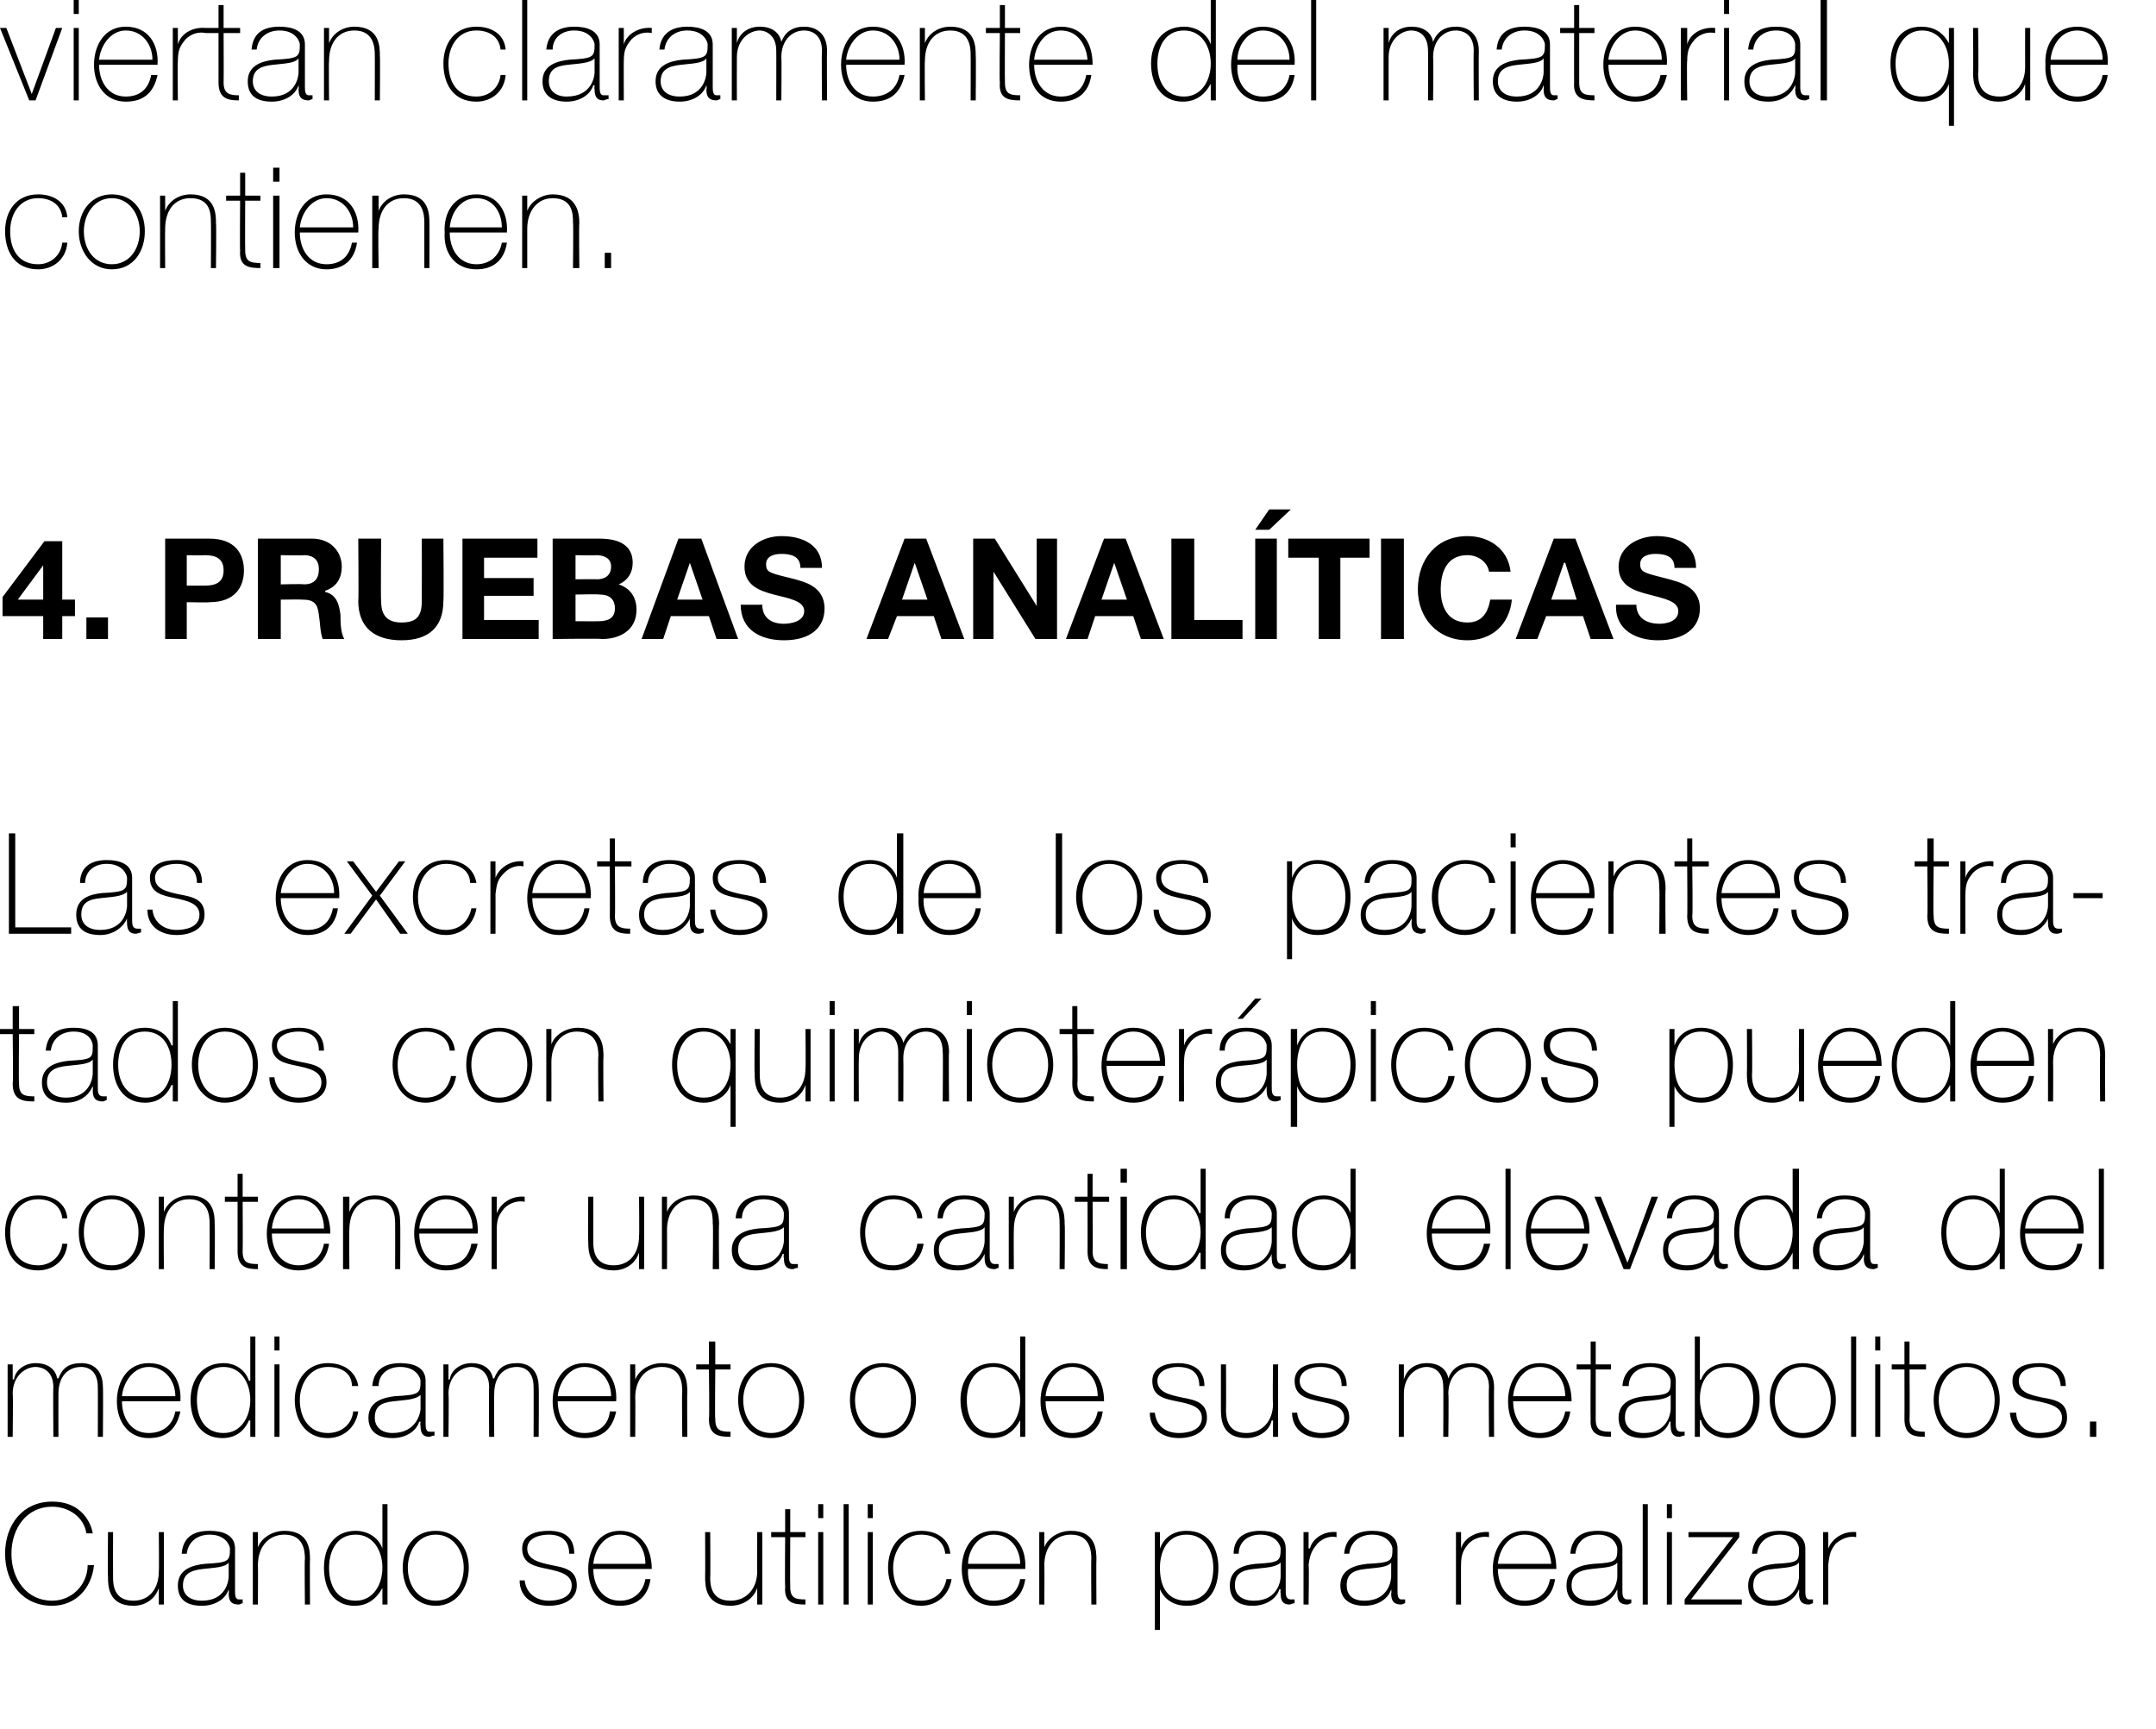 <?xml version="1.0" standalone="no"?><!DOCTYPE svg PUBLIC "-//W3C//DTD SVG 1.1//EN" "http://www.w3.org/Graphics/SVG/1.1/DTD/svg11.dtd"><svg xmlns="http://www.w3.org/2000/svg" version="1.1" width="169.7px" height="136.1px" viewBox="0 0 169.7 136.1">  <desc>viertan claramente del material que contienen 4 PRUEBAS ANAL TICAS Las excretas de los pacientes tratados con quimi</desc>  <defs/>  <g id="Polygon40101">    <path d="M 6.8 120.7 C 6.6 119.4 5.4 118.6 4.1 118.6 C 2.1 118.6 0.9 120.3 0.9 122.3 C 0.9 124.3 2.1 126 4.1 126 C 5.7 126 6.9 124.7 6.9 123.2 C 6.9 123.2 7.4 123.2 7.4 123.2 C 7.2 125.1 5.9 126.4 4.1 126.4 C 1.8 126.4 0.4 124.6 0.4 122.3 C 0.4 120 1.8 118.2 4.1 118.2 C 6.9 118.2 7.3 120.6 7.3 120.7 C 7.3 120.7 6.8 120.7 6.8 120.7 Z M 12.9 126.3 L 12.5 126.3 L 12.5 125 C 12.5 125 12.51 125.04 12.5 125 C 12.2 125.9 11.4 126.4 10.5 126.4 C 8.5 126.4 8.5 124.8 8.5 124.1 C 8.47 124.1 8.5 120.6 8.5 120.6 L 8.9 120.6 C 8.9 120.6 8.89 124.18 8.9 124.2 C 8.9 124.8 9 126 10.5 126 C 11.8 126 12.5 125 12.5 123.7 C 12.53 123.66 12.5 120.6 12.5 120.6 L 12.9 120.6 L 12.9 126.3 Z M 18 123 C 17.7 123.4 16.8 123.4 16 123.5 C 15 123.6 14.4 123.9 14.4 124.8 C 14.4 125.5 14.9 126 15.9 126 C 17.8 126 18 124.4 18 124.1 C 18 124.1 18 123 18 123 Z M 18.5 125.2 C 18.5 125.5 18.5 125.9 18.8 125.9 C 18.9 125.9 19 125.9 19.1 125.9 C 19.1 125.9 19.1 126.2 19.1 126.2 C 19 126.2 18.9 126.3 18.8 126.3 C 18.1 126.3 18 125.9 18 125.4 C 18.04 125.43 18 125.1 18 125.1 C 18 125.1 18.02 125.13 18 125.1 C 17.8 125.8 17 126.4 15.9 126.4 C 14.8 126.4 14 126 14 124.8 C 14 123.5 15.2 123.2 16.1 123.1 C 18 123 18.1 122.9 18.1 121.9 C 18.1 121.7 17.8 120.8 16.5 120.8 C 15.5 120.8 14.8 121.4 14.7 122.3 C 14.7 122.3 14.3 122.3 14.3 122.3 C 14.4 121.1 15.1 120.5 16.5 120.5 C 17.5 120.5 18.5 120.8 18.5 121.9 C 18.5 121.9 18.5 125.2 18.5 125.2 Z M 19.9 120.6 L 20.3 120.6 L 20.3 121.8 C 20.3 121.8 20.34 121.81 20.3 121.8 C 20.6 121 21.5 120.5 22.4 120.5 C 24.4 120.5 24.4 122.1 24.4 122.8 C 24.38 122.76 24.4 126.3 24.4 126.3 L 24 126.3 C 24 126.3 23.96 122.68 24 122.7 C 24 122.1 23.9 120.8 22.4 120.8 C 21.1 120.8 20.3 121.8 20.3 123.2 C 20.32 123.2 20.3 126.3 20.3 126.3 L 19.9 126.3 L 19.9 120.6 Z M 30.1 123.4 C 30.1 122.1 29.4 120.8 28 120.8 C 26.5 120.8 25.9 122.1 25.9 123.4 C 25.9 124.8 26.5 126 28 126 C 29.4 126 30.1 124.7 30.1 123.4 Z M 30.1 125 C 30.1 125 30.06 125.04 30.1 125 C 29.6 125.9 28.9 126.4 27.9 126.4 C 26.2 126.4 25.5 125 25.5 123.4 C 25.5 121.8 26.3 120.5 28 120.5 C 28.9 120.5 29.8 121 30.1 121.9 C 30.06 121.86 30.1 121.9 30.1 121.9 L 30.1 118.4 L 30.5 118.4 L 30.5 126.3 L 30.1 126.3 L 30.1 125 Z M 34.3 120.5 C 35.9 120.5 36.9 121.8 36.9 123.4 C 36.9 125 35.9 126.4 34.3 126.4 C 32.6 126.4 31.7 125 31.7 123.4 C 31.7 121.8 32.6 120.5 34.3 120.5 Z M 34.3 126 C 35.7 126 36.5 124.8 36.5 123.4 C 36.5 122.1 35.7 120.8 34.3 120.8 C 32.9 120.8 32.1 122.1 32.1 123.4 C 32.1 124.8 32.9 126 34.3 126 Z M 41.3 124.4 C 41.4 125.4 42.2 126 43.2 126 C 43.9 126 45 125.8 45 124.8 C 45 123.9 44 123.7 43.1 123.5 C 42.1 123.3 41.1 123.1 41.1 121.9 C 41.1 120.8 42.2 120.5 43.2 120.5 C 44.4 120.5 45.2 121 45.2 122.3 C 45.2 122.3 44.8 122.3 44.8 122.3 C 44.8 121.2 44.1 120.8 43.2 120.8 C 42.4 120.8 41.5 121.1 41.5 121.9 C 41.5 122.8 42.5 123 43.4 123.2 C 44.5 123.4 45.4 123.6 45.4 124.8 C 45.4 126 44.2 126.4 43.2 126.4 C 41.9 126.4 40.9 125.7 40.9 124.4 C 40.9 124.4 41.3 124.4 41.3 124.4 Z M 46.7 123.5 C 46.7 124.8 47.4 126 48.8 126 C 49.8 126 50.6 125.4 50.8 124.3 C 50.8 124.3 51.2 124.3 51.2 124.3 C 51 125.7 50.1 126.4 48.8 126.4 C 47.1 126.4 46.3 125.1 46.3 123.5 C 46.3 122 47.1 120.5 48.8 120.5 C 50.5 120.5 51.3 121.9 51.3 123.5 C 51.3 123.5 46.7 123.5 46.7 123.5 Z M 50.8 123.1 C 50.8 121.9 50.1 120.8 48.8 120.8 C 47.5 120.8 46.8 122 46.7 123.1 C 46.7 123.1 50.8 123.1 50.8 123.1 Z M 60 126.3 L 59.6 126.3 L 59.6 125 C 59.6 125 59.55 125.04 59.6 125 C 59.3 125.9 58.4 126.4 57.5 126.4 C 55.5 126.4 55.5 124.8 55.5 124.1 C 55.52 124.1 55.5 120.6 55.5 120.6 L 55.9 120.6 C 55.9 120.6 55.93 124.18 55.9 124.2 C 55.9 124.8 56 126 57.5 126 C 58.8 126 59.6 125 59.6 123.7 C 59.58 123.66 59.6 120.6 59.6 120.6 L 60 120.6 L 60 126.3 Z M 63.4 121 L 62.2 121 C 62.2 121 62.18 124.91 62.2 124.9 C 62.2 125.8 62.6 125.9 63.4 125.9 C 63.4 125.9 63.4 126.3 63.4 126.3 C 62.5 126.3 61.7 126.2 61.8 124.9 C 61.77 124.91 61.8 121 61.8 121 L 60.7 121 L 60.7 120.6 L 61.8 120.6 L 61.8 118.8 L 62.2 118.8 L 62.2 120.6 L 63.4 120.6 L 63.4 121 Z M 64.4 126.3 L 64.4 120.6 L 64.8 120.6 L 64.8 126.3 L 64.4 126.3 Z M 64.4 119.5 L 64.4 118.4 L 64.8 118.4 L 64.8 119.5 L 64.4 119.5 Z M 66.8 118.4 L 66.8 126.3 L 66.4 126.3 L 66.4 118.4 L 66.8 118.4 Z M 68.3 126.3 L 68.3 120.6 L 68.7 120.6 L 68.7 126.3 L 68.3 126.3 Z M 68.3 119.5 L 68.3 118.4 L 68.7 118.4 L 68.7 119.5 L 68.3 119.5 Z M 74.4 122.3 C 74.3 121.3 73.5 120.8 72.5 120.8 C 71.1 120.8 70.3 122.1 70.3 123.4 C 70.3 124.9 71 126 72.5 126 C 73.6 126 74.3 125.3 74.5 124.3 C 74.5 124.3 74.9 124.3 74.9 124.3 C 74.7 125.6 73.7 126.4 72.5 126.4 C 70.7 126.4 69.9 124.9 69.9 123.4 C 69.9 121.8 70.8 120.5 72.5 120.5 C 73.7 120.5 74.7 121.1 74.8 122.3 C 74.8 122.3 74.4 122.3 74.4 122.3 Z M 76.2 123.5 C 76.1 124.8 76.8 126 78.2 126 C 79.3 126 80.1 125.4 80.3 124.3 C 80.3 124.3 80.7 124.3 80.7 124.3 C 80.5 125.7 79.6 126.4 78.2 126.4 C 76.6 126.4 75.7 125.1 75.7 123.5 C 75.7 122 76.5 120.5 78.2 120.5 C 80 120.5 80.8 121.9 80.7 123.5 C 80.7 123.5 76.2 123.5 76.2 123.5 Z M 80.3 123.1 C 80.3 121.9 79.5 120.8 78.2 120.8 C 77 120.8 76.2 122 76.2 123.1 C 76.2 123.1 80.3 123.1 80.3 123.1 Z M 81.8 120.6 L 82.2 120.6 L 82.2 121.8 C 82.2 121.8 82.25 121.81 82.2 121.8 C 82.5 121 83.4 120.5 84.3 120.5 C 86.3 120.5 86.3 122.1 86.3 122.8 C 86.28 122.76 86.3 126.3 86.3 126.3 L 85.9 126.3 C 85.9 126.3 85.87 122.68 85.9 122.7 C 85.9 122.1 85.8 120.8 84.3 120.8 C 83 120.8 82.2 121.8 82.2 123.2 C 82.22 123.2 82.2 126.3 82.2 126.3 L 81.8 126.3 L 81.8 120.6 Z M 95.5 123.4 C 95.5 122.2 94.9 120.8 93.4 120.8 C 91.9 120.8 91.3 122.1 91.3 123.4 C 91.3 124.8 91.8 126 93.4 126 C 94.9 126 95.5 124.8 95.5 123.4 Z M 91.3 121.9 C 91.3 121.9 91.33 121.9 91.3 121.9 C 91.5 121.3 92.1 120.5 93.4 120.5 C 95.1 120.5 95.9 121.8 95.9 123.4 C 95.9 125.2 95.1 126.4 93.4 126.4 C 92.5 126.4 91.7 126 91.3 125.1 C 91.33 125.08 91.3 125.1 91.3 125.1 L 91.3 128.3 L 90.9 128.3 L 90.9 120.6 L 91.3 120.6 L 91.3 121.9 Z M 100.8 123 C 100.4 123.4 99.5 123.4 98.7 123.5 C 97.7 123.6 97.2 123.9 97.2 124.8 C 97.2 125.5 97.7 126 98.7 126 C 100.6 126 100.8 124.4 100.8 124.1 C 100.8 124.1 100.8 123 100.8 123 Z M 101.2 125.2 C 101.2 125.5 101.2 125.9 101.6 125.9 C 101.6 125.9 101.7 125.9 101.9 125.9 C 101.9 125.9 101.9 126.2 101.9 126.2 C 101.7 126.2 101.6 126.3 101.5 126.3 C 100.9 126.3 100.8 125.9 100.8 125.4 C 100.77 125.43 100.8 125.1 100.8 125.1 C 100.8 125.1 100.75 125.13 100.7 125.1 C 100.5 125.8 99.7 126.4 98.6 126.4 C 97.6 126.4 96.8 126 96.8 124.8 C 96.8 123.5 97.9 123.2 98.8 123.1 C 100.7 123 100.8 122.9 100.8 121.9 C 100.8 121.7 100.5 120.8 99.2 120.8 C 98.2 120.8 97.5 121.4 97.5 122.3 C 97.5 122.3 97.1 122.3 97.1 122.3 C 97.1 121.1 97.9 120.5 99.2 120.5 C 100.2 120.5 101.2 120.8 101.2 121.9 C 101.2 121.9 101.2 125.2 101.2 125.2 Z M 103 121.9 C 103 121.9 103.08 121.85 103.1 121.9 C 103.3 121.1 104.2 120.5 105.2 120.6 C 105.2 120.6 105.2 121 105.2 121 C 104.8 120.9 104.2 121 103.7 121.5 C 103.3 122 103.1 122.3 103 123.2 C 103.05 123.16 103 126.3 103 126.3 L 102.6 126.3 L 102.6 120.6 L 103 120.6 L 103 121.9 Z M 109.5 123 C 109.2 123.4 108.3 123.4 107.5 123.5 C 106.5 123.6 106 123.9 106 124.8 C 106 125.5 106.4 126 107.4 126 C 109.3 126 109.5 124.4 109.5 124.1 C 109.5 124.1 109.5 123 109.5 123 Z M 110 125.2 C 110 125.5 110 125.9 110.3 125.9 C 110.4 125.9 110.5 125.9 110.6 125.9 C 110.6 125.9 110.6 126.2 110.6 126.2 C 110.5 126.2 110.4 126.3 110.3 126.3 C 109.6 126.3 109.5 125.9 109.5 125.4 C 109.55 125.43 109.5 125.1 109.5 125.1 C 109.5 125.1 109.53 125.13 109.5 125.1 C 109.3 125.8 108.5 126.4 107.4 126.4 C 106.4 126.4 105.5 126 105.5 124.8 C 105.5 123.5 106.7 123.2 107.6 123.1 C 109.5 123 109.6 122.9 109.6 121.9 C 109.6 121.7 109.3 120.8 108 120.8 C 107 120.8 106.3 121.4 106.2 122.3 C 106.2 122.3 105.8 122.3 105.8 122.3 C 105.9 121.1 106.7 120.5 108 120.5 C 109 120.5 110 120.8 110 121.9 C 110 121.9 110 125.2 110 125.2 Z M 115 121.9 C 115 121.9 115.03 121.85 115 121.9 C 115.2 121.1 116.2 120.5 117.2 120.6 C 117.2 120.6 117.2 121 117.2 121 C 116.8 120.9 116.1 121 115.6 121.5 C 115.2 122 115 122.3 115 123.2 C 114.99 123.16 115 126.3 115 126.3 L 114.6 126.3 L 114.6 120.6 L 115 120.6 L 115 121.9 Z M 117.9 123.5 C 117.9 124.8 118.6 126 120 126 C 121.1 126 121.8 125.4 122 124.3 C 122 124.3 122.4 124.3 122.4 124.3 C 122.2 125.7 121.3 126.4 120 126.4 C 118.3 126.4 117.5 125.1 117.5 123.5 C 117.5 122 118.3 120.5 120 120.5 C 121.8 120.5 122.5 121.9 122.5 123.5 C 122.5 123.5 117.9 123.5 117.9 123.5 Z M 122.1 123.1 C 122 121.9 121.3 120.8 120 120.8 C 118.7 120.8 118 122 117.9 123.1 C 117.9 123.1 122.1 123.1 122.1 123.1 Z M 127.3 123 C 127 123.4 126.1 123.4 125.3 123.5 C 124.3 123.6 123.7 123.9 123.7 124.8 C 123.7 125.5 124.2 126 125.2 126 C 127.1 126 127.3 124.4 127.3 124.1 C 127.3 124.1 127.3 123 127.3 123 Z M 127.7 125.2 C 127.7 125.5 127.7 125.9 128.1 125.9 C 128.2 125.9 128.3 125.9 128.4 125.9 C 128.4 125.9 128.4 126.2 128.4 126.2 C 128.3 126.2 128.2 126.3 128.1 126.3 C 127.4 126.3 127.3 125.9 127.3 125.4 C 127.31 125.43 127.3 125.1 127.3 125.1 C 127.3 125.1 127.29 125.13 127.3 125.1 C 127 125.8 126.3 126.4 125.2 126.4 C 124.1 126.4 123.3 126 123.3 124.8 C 123.3 123.5 124.4 123.2 125.4 123.1 C 127.2 123 127.3 122.9 127.3 121.9 C 127.3 121.7 127 120.8 125.8 120.8 C 124.7 120.8 124.1 121.4 124 122.3 C 124 122.3 123.6 122.3 123.6 122.3 C 123.7 121.1 124.4 120.5 125.8 120.5 C 126.7 120.5 127.7 120.8 127.7 121.9 C 127.7 121.9 127.7 125.2 127.7 125.2 Z M 129.7 118.4 L 129.7 126.3 L 129.3 126.3 L 129.3 118.4 L 129.7 118.4 Z M 131.2 126.3 L 131.2 120.6 L 131.6 120.6 L 131.6 126.3 L 131.2 126.3 Z M 131.2 119.5 L 131.2 118.4 L 131.6 118.4 L 131.6 119.5 L 131.2 119.5 Z M 137.1 125.9 L 137.1 126.3 L 132.6 126.3 L 132.6 125.9 L 136.4 121 L 132.9 121 L 132.9 120.6 L 136.9 120.6 L 136.9 121 L 133.1 125.9 L 137.1 125.9 Z M 141.6 123 C 141.3 123.4 140.4 123.4 139.6 123.5 C 138.6 123.6 138 123.9 138 124.8 C 138 125.5 138.5 126 139.5 126 C 141.4 126 141.6 124.4 141.6 124.1 C 141.6 124.1 141.6 123 141.6 123 Z M 142.1 125.2 C 142.1 125.5 142.1 125.9 142.4 125.9 C 142.5 125.9 142.6 125.9 142.7 125.9 C 142.7 125.9 142.7 126.2 142.7 126.2 C 142.6 126.2 142.5 126.3 142.4 126.3 C 141.7 126.3 141.6 125.9 141.6 125.4 C 141.64 125.43 141.6 125.1 141.6 125.1 C 141.6 125.1 141.61 125.13 141.6 125.1 C 141.3 125.8 140.6 126.4 139.5 126.4 C 138.4 126.4 137.6 126 137.6 124.8 C 137.6 123.5 138.8 123.2 139.7 123.1 C 141.6 123 141.6 122.9 141.6 121.9 C 141.6 121.7 141.4 120.8 140.1 120.8 C 139.1 120.8 138.4 121.4 138.3 122.3 C 138.3 122.3 137.9 122.3 137.9 122.3 C 138 121.1 138.7 120.5 140.1 120.5 C 141.1 120.5 142.1 120.8 142.1 121.9 C 142.1 121.9 142.1 125.2 142.1 125.2 Z M 143.9 121.9 C 143.9 121.9 143.94 121.85 143.9 121.9 C 144.2 121.1 145.1 120.5 146.1 120.6 C 146.1 120.6 146.1 121 146.1 121 C 145.7 120.9 145.1 121 144.5 121.5 C 144.1 122 144 122.3 143.9 123.2 C 143.91 123.16 143.9 126.3 143.9 126.3 L 143.5 126.3 L 143.5 120.6 L 143.9 120.6 L 143.9 121.9 Z " stroke="none" fill="#000"/>  </g>  <g id="Polygon40100">    <path d="M 0.6 107.4 L 1 107.4 L 1 108.6 C 1 108.6 1.07 108.55 1.1 108.6 C 1.2 107.8 2 107.3 2.8 107.3 C 3.9 107.3 4.4 107.9 4.5 108.5 C 4.5 108.5 4.6 108.5 4.6 108.5 C 4.9 107.7 5.4 107.3 6.4 107.3 C 7.4 107.3 8.1 107.9 8.1 109.2 C 8.13 109.19 8.1 113.1 8.1 113.1 L 7.7 113.1 C 7.7 113.1 7.71 109.18 7.7 109.2 C 7.7 107.7 6.7 107.6 6.4 107.6 C 5.3 107.6 4.6 108.4 4.6 109.7 C 4.59 109.71 4.6 113.1 4.6 113.1 L 4.2 113.1 C 4.2 113.1 4.17 109.18 4.2 109.2 C 4.2 107.8 3.2 107.6 2.8 107.6 C 2 107.6 1 108.3 1 109.7 C 1.04 109.71 1 113.1 1 113.1 L 0.6 113.1 L 0.6 107.4 Z M 9.6 110.3 C 9.6 111.6 10.3 112.8 11.7 112.8 C 12.8 112.8 13.6 112.2 13.8 111.1 C 13.8 111.1 14.2 111.1 14.2 111.1 C 13.9 112.5 13.1 113.2 11.7 113.2 C 10.1 113.2 9.2 111.9 9.2 110.3 C 9.2 108.8 10 107.3 11.7 107.3 C 13.5 107.3 14.3 108.7 14.2 110.3 C 14.2 110.3 9.6 110.3 9.6 110.3 Z M 13.8 109.9 C 13.8 108.7 13 107.6 11.7 107.6 C 10.5 107.6 9.7 108.8 9.6 109.9 C 9.6 109.9 13.8 109.9 13.8 109.9 Z M 19.7 110.2 C 19.7 108.9 19 107.6 17.6 107.6 C 16.1 107.6 15.5 108.9 15.5 110.2 C 15.5 111.6 16.1 112.8 17.6 112.8 C 19 112.8 19.7 111.5 19.7 110.2 Z M 19.7 111.8 C 19.7 111.8 19.65 111.84 19.6 111.8 C 19.2 112.7 18.5 113.2 17.5 113.2 C 15.8 113.2 15 111.8 15 110.2 C 15 108.6 15.9 107.3 17.6 107.3 C 18.5 107.3 19.3 107.8 19.6 108.7 C 19.65 108.66 19.7 108.7 19.7 108.7 L 19.7 105.2 L 20.1 105.2 L 20.1 113.1 L 19.7 113.1 L 19.7 111.8 Z M 21.6 113.1 L 21.6 107.4 L 22 107.4 L 22 113.1 L 21.6 113.1 Z M 21.6 106.3 L 21.6 105.2 L 22 105.2 L 22 106.3 L 21.6 106.3 Z M 27.7 109.1 C 27.7 108.1 26.9 107.6 25.8 107.6 C 24.4 107.6 23.6 108.9 23.6 110.2 C 23.6 111.7 24.4 112.8 25.8 112.8 C 26.9 112.8 27.7 112.1 27.8 111.1 C 27.8 111.1 28.2 111.1 28.2 111.1 C 28 112.4 27 113.2 25.8 113.2 C 24 113.2 23.2 111.7 23.2 110.2 C 23.2 108.6 24.2 107.3 25.8 107.3 C 27 107.3 28 107.9 28.2 109.1 C 28.2 109.1 27.7 109.1 27.7 109.1 Z M 33.1 109.8 C 32.7 110.2 31.8 110.2 31 110.3 C 30 110.4 29.5 110.7 29.5 111.6 C 29.5 112.3 30 112.8 30.9 112.8 C 32.8 112.8 33.1 111.2 33.1 110.9 C 33.1 110.9 33.1 109.8 33.1 109.8 Z M 33.5 112 C 33.5 112.3 33.5 112.7 33.8 112.7 C 33.9 112.7 34 112.7 34.2 112.7 C 34.2 112.7 34.2 113 34.2 113 C 34 113 33.9 113.1 33.8 113.1 C 33.2 113.1 33.1 112.7 33.1 112.2 C 33.06 112.23 33.1 111.9 33.1 111.9 C 33.1 111.9 33.03 111.93 33 111.9 C 32.8 112.6 32 113.2 30.9 113.2 C 29.9 113.2 29 112.8 29 111.6 C 29 110.3 30.2 110 31.1 109.9 C 33 109.8 33.1 109.7 33.1 108.7 C 33.1 108.5 32.8 107.6 31.5 107.6 C 30.5 107.6 29.8 108.2 29.8 109.1 C 29.8 109.1 29.3 109.1 29.3 109.1 C 29.4 107.9 30.2 107.3 31.5 107.3 C 32.5 107.3 33.5 107.6 33.5 108.7 C 33.5 108.7 33.5 112 33.5 112 Z M 34.9 107.4 L 35.3 107.4 L 35.3 108.6 C 35.3 108.6 35.36 108.55 35.4 108.6 C 35.5 107.8 36.3 107.3 37.1 107.3 C 38.2 107.3 38.7 107.9 38.8 108.5 C 38.8 108.5 38.9 108.5 38.9 108.5 C 39.2 107.7 39.7 107.3 40.7 107.3 C 41.7 107.3 42.4 107.9 42.4 109.2 C 42.43 109.19 42.4 113.1 42.4 113.1 L 42 113.1 C 42 113.1 42.01 109.18 42 109.2 C 42 107.7 41 107.6 40.7 107.6 C 39.6 107.6 38.9 108.4 38.9 109.7 C 38.88 109.71 38.9 113.1 38.9 113.1 L 38.5 113.1 C 38.5 113.1 38.47 109.18 38.5 109.2 C 38.5 107.8 37.5 107.6 37.1 107.6 C 36.3 107.6 35.3 108.3 35.3 109.7 C 35.34 109.71 35.3 113.1 35.3 113.1 L 34.9 113.1 L 34.9 107.4 Z M 43.9 110.3 C 43.9 111.6 44.6 112.8 46 112.8 C 47.1 112.8 47.9 112.2 48 111.1 C 48 111.1 48.5 111.1 48.5 111.1 C 48.2 112.5 47.4 113.2 46 113.2 C 44.4 113.2 43.5 111.9 43.5 110.3 C 43.5 108.8 44.3 107.3 46 107.3 C 47.8 107.3 48.6 108.7 48.5 110.3 C 48.5 110.3 43.9 110.3 43.9 110.3 Z M 48.1 109.9 C 48.1 108.7 47.3 107.6 46 107.6 C 44.8 107.6 44 108.8 43.9 109.9 C 43.9 109.9 48.1 109.9 48.1 109.9 Z M 49.6 107.4 L 50 107.4 L 50 108.6 C 50 108.6 50.04 108.61 50 108.6 C 50.3 107.8 51.2 107.3 52.1 107.3 C 54.1 107.3 54.1 108.9 54.1 109.6 C 54.07 109.56 54.1 113.1 54.1 113.1 L 53.7 113.1 C 53.7 113.1 53.66 109.48 53.7 109.5 C 53.7 108.9 53.6 107.6 52.1 107.6 C 50.8 107.6 50 108.6 50 110 C 50.02 110 50 113.1 50 113.1 L 49.6 113.1 L 49.6 107.4 Z M 57.5 107.8 L 56.3 107.8 C 56.3 107.8 56.26 111.71 56.3 111.7 C 56.3 112.6 56.7 112.7 57.5 112.7 C 57.5 112.7 57.5 113.1 57.5 113.1 C 56.6 113.1 55.8 113 55.8 111.7 C 55.85 111.71 55.8 107.8 55.8 107.8 L 54.8 107.8 L 54.8 107.4 L 55.8 107.4 L 55.8 105.6 L 56.3 105.6 L 56.3 107.4 L 57.5 107.4 L 57.5 107.8 Z M 60.7 107.3 C 62.4 107.3 63.3 108.6 63.3 110.2 C 63.3 111.8 62.4 113.2 60.7 113.2 C 59 113.2 58.1 111.8 58.1 110.2 C 58.1 108.6 59 107.3 60.7 107.3 Z M 60.7 112.8 C 62.1 112.8 62.9 111.6 62.9 110.2 C 62.9 108.9 62.1 107.6 60.7 107.6 C 59.3 107.6 58.5 108.9 58.5 110.2 C 58.5 111.6 59.3 112.8 60.7 112.8 Z M 69.5 107.3 C 71.1 107.3 72.1 108.6 72.1 110.2 C 72.1 111.8 71.1 113.2 69.5 113.2 C 67.8 113.2 66.9 111.8 66.9 110.2 C 66.9 108.6 67.8 107.3 69.5 107.3 Z M 69.5 112.8 C 70.9 112.8 71.7 111.6 71.7 110.2 C 71.7 108.9 70.9 107.6 69.5 107.6 C 68.1 107.6 67.3 108.9 67.3 110.2 C 67.3 111.6 68.1 112.8 69.5 112.8 Z M 80.3 110.2 C 80.3 108.9 79.6 107.6 78.2 107.6 C 76.7 107.6 76.1 108.9 76.1 110.2 C 76.1 111.6 76.7 112.8 78.2 112.8 C 79.6 112.8 80.3 111.5 80.3 110.2 Z M 80.3 111.8 C 80.3 111.8 80.25 111.84 80.3 111.8 C 79.8 112.7 79.1 113.2 78.1 113.2 C 76.4 113.2 75.6 111.8 75.6 110.2 C 75.6 108.6 76.5 107.3 78.2 107.3 C 79.1 107.3 80 107.8 80.3 108.7 C 80.25 108.66 80.3 108.7 80.3 108.7 L 80.3 105.2 L 80.7 105.2 L 80.7 113.1 L 80.3 113.1 L 80.3 111.8 Z M 82.3 110.3 C 82.3 111.6 83 112.8 84.4 112.8 C 85.4 112.8 86.2 112.2 86.4 111.1 C 86.4 111.1 86.8 111.1 86.8 111.1 C 86.6 112.5 85.7 113.2 84.4 113.2 C 82.7 113.2 81.9 111.9 81.9 110.3 C 81.9 108.8 82.7 107.3 84.4 107.3 C 86.1 107.3 86.9 108.7 86.9 110.3 C 86.9 110.3 82.3 110.3 82.3 110.3 Z M 86.4 109.9 C 86.4 108.7 85.7 107.6 84.4 107.6 C 83.1 107.6 82.4 108.8 82.3 109.9 C 82.3 109.9 86.4 109.9 86.4 109.9 Z M 90.9 111.2 C 91 112.2 91.7 112.8 92.8 112.8 C 93.5 112.8 94.6 112.6 94.6 111.6 C 94.6 110.7 93.6 110.5 92.6 110.3 C 91.6 110.1 90.7 109.9 90.7 108.7 C 90.7 107.6 91.8 107.3 92.7 107.3 C 93.9 107.3 94.8 107.8 94.8 109.1 C 94.8 109.1 94.4 109.1 94.4 109.1 C 94.4 108 93.7 107.6 92.7 107.6 C 92 107.6 91.1 107.9 91.1 108.7 C 91.1 109.6 92.1 109.8 93 110 C 94.1 110.2 95 110.4 95 111.6 C 95 112.8 93.8 113.2 92.8 113.2 C 91.5 113.2 90.5 112.5 90.5 111.2 C 90.5 111.2 90.9 111.2 90.9 111.2 Z M 100.6 113.1 L 100.2 113.1 L 100.2 111.8 C 100.2 111.8 100.14 111.84 100.1 111.8 C 99.9 112.7 99 113.2 98.1 113.2 C 96.1 113.2 96.1 111.6 96.1 110.9 C 96.1 110.9 96.1 107.4 96.1 107.4 L 96.5 107.4 C 96.5 107.4 96.52 110.98 96.5 111 C 96.5 111.6 96.6 112.8 98.1 112.8 C 99.4 112.8 100.2 111.8 100.2 110.5 C 100.16 110.46 100.2 107.4 100.2 107.4 L 100.6 107.4 L 100.6 113.1 Z M 102.1 111.2 C 102.2 112.2 103 112.8 104 112.8 C 104.7 112.8 105.8 112.6 105.8 111.6 C 105.8 110.7 104.8 110.5 103.8 110.3 C 102.9 110.1 101.9 109.9 101.9 108.7 C 101.9 107.6 103 107.3 103.9 107.3 C 105.1 107.3 106 107.8 106 109.1 C 106 109.1 105.6 109.1 105.6 109.1 C 105.6 108 104.9 107.6 103.9 107.6 C 103.2 107.6 102.3 107.9 102.3 108.7 C 102.3 109.6 103.3 109.8 104.2 110 C 105.3 110.2 106.2 110.4 106.2 111.6 C 106.2 112.8 105 113.2 104 113.2 C 102.7 113.2 101.7 112.5 101.7 111.2 C 101.7 111.2 102.1 111.2 102.1 111.2 Z M 110.1 107.4 L 110.5 107.4 L 110.5 108.6 C 110.5 108.6 110.52 108.55 110.5 108.6 C 110.7 107.8 111.4 107.3 112.3 107.3 C 113.4 107.3 113.9 107.9 114 108.5 C 114 108.5 114 108.5 114 108.5 C 114.3 107.7 114.9 107.3 115.8 107.3 C 116.8 107.3 117.6 107.9 117.6 109.2 C 117.58 109.19 117.6 113.1 117.6 113.1 L 117.2 113.1 C 117.2 113.1 117.16 109.18 117.2 109.2 C 117.2 107.7 116.1 107.6 115.8 107.6 C 114.8 107.6 114 108.4 114 109.7 C 114.04 109.71 114 113.1 114 113.1 L 113.6 113.1 C 113.6 113.1 113.62 109.18 113.6 109.2 C 113.6 107.8 112.7 107.6 112.3 107.6 C 111.5 107.6 110.5 108.3 110.5 109.7 C 110.5 109.71 110.5 113.1 110.5 113.1 L 110.1 113.1 L 110.1 107.4 Z M 119.1 110.3 C 119.1 111.6 119.8 112.8 121.2 112.8 C 122.2 112.8 123 112.2 123.2 111.1 C 123.2 111.1 123.6 111.1 123.6 111.1 C 123.4 112.5 122.5 113.2 121.2 113.2 C 119.5 113.2 118.7 111.9 118.7 110.3 C 118.7 108.8 119.5 107.3 121.2 107.3 C 122.9 107.3 123.7 108.7 123.7 110.3 C 123.7 110.3 119.1 110.3 119.1 110.3 Z M 123.2 109.9 C 123.2 108.7 122.5 107.6 121.2 107.6 C 119.9 107.6 119.2 108.8 119.1 109.9 C 119.1 109.9 123.2 109.9 123.2 109.9 Z M 126.8 107.8 L 125.6 107.8 C 125.6 107.8 125.6 111.71 125.6 111.7 C 125.6 112.6 126 112.7 126.8 112.7 C 126.8 112.7 126.8 113.1 126.8 113.1 C 126 113.1 125.1 113 125.2 111.7 C 125.18 111.71 125.2 107.8 125.2 107.8 L 124.1 107.8 L 124.1 107.4 L 125.2 107.4 L 125.2 105.6 L 125.6 105.6 L 125.6 107.4 L 126.8 107.4 L 126.8 107.8 Z M 131.5 109.8 C 131.1 110.2 130.2 110.2 129.4 110.3 C 128.4 110.4 127.9 110.7 127.9 111.6 C 127.9 112.3 128.4 112.8 129.4 112.8 C 131.3 112.8 131.5 111.2 131.5 110.9 C 131.5 110.9 131.5 109.8 131.5 109.8 Z M 131.9 112 C 131.9 112.3 131.9 112.7 132.3 112.7 C 132.3 112.7 132.4 112.7 132.6 112.7 C 132.6 112.7 132.6 113 132.6 113 C 132.4 113 132.3 113.1 132.2 113.1 C 131.6 113.1 131.5 112.7 131.5 112.2 C 131.46 112.23 131.5 111.9 131.5 111.9 C 131.5 111.9 131.44 111.93 131.4 111.9 C 131.2 112.6 130.4 113.2 129.3 113.2 C 128.3 113.2 127.4 112.8 127.4 111.6 C 127.4 110.3 128.6 110 129.5 109.9 C 131.4 109.8 131.5 109.7 131.5 108.7 C 131.5 108.5 131.2 107.6 129.9 107.6 C 128.9 107.6 128.2 108.2 128.2 109.1 C 128.2 109.1 127.7 109.1 127.7 109.1 C 127.8 107.9 128.6 107.3 129.9 107.3 C 130.9 107.3 131.9 107.6 131.9 108.7 C 131.9 108.7 131.9 112 131.9 112 Z M 138 110.1 C 138 108.8 137.4 107.6 136 107.6 C 134.5 107.6 133.8 108.7 133.8 110.1 C 133.8 111.5 134.5 112.8 136 112.8 C 137.5 112.8 138 111.4 138 110.1 Z M 133.4 105.2 L 133.8 105.2 L 133.8 108.6 C 133.8 108.6 133.86 108.6 133.9 108.6 C 134.2 107.7 135.1 107.3 136 107.3 C 137.7 107.3 138.5 108.5 138.5 110.1 C 138.5 112.8 136.8 113.2 136 113.2 C 134.5 113.2 133.9 112.1 133.9 111.8 C 133.86 111.79 133.8 111.8 133.8 111.8 L 133.8 113.1 L 133.4 113.1 L 133.4 105.2 Z M 141.9 107.3 C 143.5 107.3 144.5 108.6 144.5 110.2 C 144.5 111.8 143.5 113.2 141.9 113.2 C 140.2 113.2 139.3 111.8 139.3 110.2 C 139.3 108.6 140.2 107.3 141.9 107.3 Z M 141.9 112.8 C 143.3 112.8 144.1 111.6 144.1 110.2 C 144.1 108.9 143.3 107.6 141.9 107.6 C 140.5 107.6 139.7 108.9 139.7 110.2 C 139.7 111.6 140.5 112.8 141.9 112.8 Z M 146.1 105.2 L 146.1 113.1 L 145.7 113.1 L 145.7 105.2 L 146.1 105.2 Z M 147.6 113.1 L 147.6 107.4 L 148 107.4 L 148 113.1 L 147.6 113.1 Z M 147.6 106.3 L 147.6 105.2 L 148 105.2 L 148 106.3 L 147.6 106.3 Z M 151.6 107.8 L 150.3 107.8 C 150.3 107.8 150.33 111.71 150.3 111.7 C 150.3 112.6 150.8 112.7 151.5 112.7 C 151.5 112.7 151.5 113.1 151.5 113.1 C 150.7 113.1 149.9 113 149.9 111.7 C 149.91 111.71 149.9 107.8 149.9 107.8 L 148.9 107.8 L 148.9 107.4 L 149.9 107.4 L 149.9 105.6 L 150.3 105.6 L 150.3 107.4 L 151.6 107.4 L 151.6 107.8 Z M 154.8 107.3 C 156.4 107.3 157.4 108.6 157.4 110.2 C 157.4 111.8 156.4 113.2 154.8 113.2 C 153.1 113.2 152.2 111.8 152.2 110.2 C 152.2 108.6 153.1 107.3 154.8 107.3 Z M 154.8 112.8 C 156.2 112.8 157 111.6 157 110.2 C 157 108.9 156.2 107.6 154.8 107.6 C 153.4 107.6 152.6 108.9 152.6 110.2 C 152.6 111.6 153.4 112.8 154.8 112.8 Z M 158.7 111.2 C 158.7 112.2 159.5 112.8 160.5 112.8 C 161.3 112.8 162.3 112.6 162.3 111.6 C 162.3 110.7 161.3 110.5 160.4 110.3 C 159.4 110.1 158.4 109.9 158.4 108.7 C 158.4 107.6 159.5 107.3 160.5 107.3 C 161.7 107.3 162.6 107.8 162.6 109.1 C 162.6 109.1 162.2 109.1 162.2 109.1 C 162.1 108 161.4 107.6 160.5 107.6 C 159.7 107.6 158.9 107.9 158.9 108.7 C 158.9 109.6 159.8 109.8 160.7 110 C 161.9 110.2 162.7 110.4 162.7 111.6 C 162.7 112.8 161.5 113.2 160.5 113.2 C 159.2 113.2 158.3 112.5 158.2 111.2 C 158.2 111.2 158.7 111.2 158.7 111.2 Z M 164.5 113.1 L 164.5 111.9 L 165 111.9 L 165 113.1 L 164.5 113.1 Z " stroke="none" fill="#000"/>  </g>  <g id="Polygon40099">    <path d="M 4.9 95.9 C 4.8 94.9 4 94.4 3 94.4 C 1.5 94.4 0.8 95.7 0.8 97 C 0.8 98.5 1.5 99.6 3 99.6 C 4 99.6 4.8 98.9 4.9 97.9 C 4.9 97.9 5.3 97.9 5.3 97.9 C 5.2 99.2 4.2 100 3 100 C 1.1 100 0.4 98.5 0.4 97 C 0.4 95.4 1.3 94.1 3 94.1 C 4.2 94.1 5.2 94.7 5.3 95.9 C 5.3 95.9 4.9 95.9 4.9 95.9 Z M 8.8 94.1 C 10.4 94.1 11.4 95.4 11.4 97 C 11.4 98.6 10.4 100 8.8 100 C 7.1 100 6.2 98.6 6.2 97 C 6.2 95.4 7.1 94.1 8.8 94.1 Z M 8.8 99.6 C 10.2 99.6 10.9 98.4 10.9 97 C 10.9 95.7 10.2 94.4 8.8 94.4 C 7.3 94.4 6.6 95.7 6.6 97 C 6.6 98.4 7.3 99.6 8.8 99.6 Z M 12.5 94.2 L 12.9 94.2 L 12.9 95.4 C 12.9 95.4 12.89 95.41 12.9 95.4 C 13.2 94.6 14 94.1 14.9 94.1 C 16.9 94.1 16.9 95.7 16.9 96.4 C 16.93 96.36 16.9 99.9 16.9 99.9 L 16.5 99.9 C 16.5 99.9 16.51 96.28 16.5 96.3 C 16.5 95.7 16.4 94.4 14.9 94.4 C 13.6 94.4 12.9 95.4 12.9 96.8 C 12.87 96.8 12.9 99.9 12.9 99.9 L 12.5 99.9 L 12.5 94.2 Z M 20.3 94.6 L 19.1 94.6 C 19.1 94.6 19.12 98.51 19.1 98.5 C 19.1 99.4 19.5 99.5 20.3 99.5 C 20.3 99.5 20.3 99.9 20.3 99.9 C 19.5 99.9 18.7 99.8 18.7 98.5 C 18.7 98.51 18.7 94.6 18.7 94.6 L 17.7 94.6 L 17.7 94.2 L 18.7 94.2 L 18.7 92.4 L 19.1 92.4 L 19.1 94.2 L 20.3 94.2 L 20.3 94.6 Z M 21.4 97.1 C 21.4 98.4 22.1 99.6 23.5 99.6 C 24.5 99.6 25.3 99 25.5 97.9 C 25.5 97.9 25.9 97.9 25.9 97.9 C 25.7 99.3 24.8 100 23.5 100 C 21.8 100 21 98.7 21 97.1 C 21 95.6 21.8 94.1 23.5 94.1 C 25.2 94.1 26 95.5 26 97.1 C 26 97.1 21.4 97.1 21.4 97.1 Z M 25.5 96.7 C 25.5 95.5 24.8 94.4 23.5 94.4 C 22.2 94.4 21.5 95.6 21.4 96.7 C 21.4 96.7 25.5 96.7 25.5 96.7 Z M 27 94.2 L 27.5 94.2 L 27.5 95.4 C 27.5 95.4 27.49 95.41 27.5 95.4 C 27.8 94.6 28.6 94.1 29.5 94.1 C 31.5 94.1 31.5 95.7 31.5 96.4 C 31.52 96.36 31.5 99.9 31.5 99.9 L 31.1 99.9 C 31.1 99.9 31.11 96.28 31.1 96.3 C 31.1 95.7 31 94.4 29.5 94.4 C 28.2 94.4 27.5 95.4 27.5 96.8 C 27.47 96.8 27.5 99.9 27.5 99.9 L 27 99.9 L 27 94.2 Z M 33 97.1 C 33 98.4 33.7 99.6 35.1 99.6 C 36.2 99.6 36.9 99 37.1 97.9 C 37.1 97.9 37.6 97.9 37.6 97.9 C 37.3 99.3 36.5 100 35.1 100 C 33.5 100 32.6 98.7 32.6 97.1 C 32.6 95.6 33.4 94.1 35.1 94.1 C 36.9 94.1 37.7 95.5 37.6 97.1 C 37.6 97.1 33 97.1 33 97.1 Z M 37.2 96.7 C 37.2 95.5 36.4 94.4 35.1 94.4 C 33.9 94.4 33.1 95.6 33 96.7 C 33 96.7 37.2 96.7 37.2 96.7 Z M 39.1 95.5 C 39.1 95.5 39.14 95.45 39.1 95.5 C 39.4 94.7 40.3 94.1 41.3 94.2 C 41.3 94.2 41.3 94.6 41.3 94.6 C 40.9 94.5 40.2 94.6 39.7 95.1 C 39.3 95.6 39.1 95.9 39.1 96.8 C 39.1 96.76 39.1 99.9 39.1 99.9 L 38.7 99.9 L 38.7 94.2 L 39.1 94.2 L 39.1 95.5 Z M 50.7 99.9 L 50.3 99.9 L 50.3 98.6 C 50.3 98.6 50.31 98.64 50.3 98.6 C 50 99.5 49.2 100 48.3 100 C 46.3 100 46.3 98.4 46.3 97.7 C 46.27 97.7 46.3 94.2 46.3 94.2 L 46.7 94.2 C 46.7 94.2 46.69 97.78 46.7 97.8 C 46.7 98.4 46.8 99.6 48.3 99.6 C 49.6 99.6 50.3 98.6 50.3 97.3 C 50.33 97.26 50.3 94.2 50.3 94.2 L 50.7 94.2 L 50.7 99.9 Z M 52.1 94.2 L 52.5 94.2 L 52.5 95.4 C 52.5 95.4 52.53 95.41 52.5 95.4 C 52.8 94.6 53.7 94.1 54.6 94.1 C 56.5 94.1 56.6 95.7 56.6 96.4 C 56.56 96.36 56.6 99.9 56.6 99.9 L 56.1 99.9 C 56.1 99.9 56.15 96.28 56.1 96.3 C 56.1 95.7 56.1 94.4 54.5 94.4 C 53.3 94.4 52.5 95.4 52.5 96.8 C 52.51 96.8 52.5 99.9 52.5 99.9 L 52.1 99.9 L 52.1 94.2 Z M 61.7 96.6 C 61.3 97 60.4 97 59.6 97.1 C 58.6 97.2 58.1 97.5 58.1 98.4 C 58.1 99.1 58.6 99.6 59.5 99.6 C 61.4 99.6 61.7 98 61.7 97.7 C 61.7 97.7 61.7 96.6 61.7 96.6 Z M 62.1 98.8 C 62.1 99.1 62.1 99.5 62.4 99.5 C 62.5 99.5 62.6 99.5 62.8 99.5 C 62.8 99.5 62.8 99.8 62.8 99.8 C 62.6 99.8 62.5 99.9 62.4 99.9 C 61.8 99.9 61.7 99.5 61.7 99 C 61.66 99.03 61.7 98.7 61.7 98.7 C 61.7 98.7 61.64 98.73 61.6 98.7 C 61.4 99.4 60.6 100 59.5 100 C 58.5 100 57.6 99.6 57.6 98.4 C 57.6 97.1 58.8 96.8 59.7 96.7 C 61.6 96.6 61.7 96.5 61.7 95.5 C 61.7 95.3 61.4 94.4 60.1 94.4 C 59.1 94.4 58.4 95 58.4 95.9 C 58.4 95.9 57.9 95.9 57.9 95.9 C 58 94.7 58.8 94.1 60.1 94.1 C 61.1 94.1 62.1 94.4 62.1 95.5 C 62.1 95.5 62.1 98.8 62.1 98.8 Z M 72.2 95.9 C 72.1 94.9 71.3 94.4 70.3 94.4 C 68.9 94.4 68.1 95.7 68.1 97 C 68.1 98.5 68.8 99.6 70.3 99.6 C 71.3 99.6 72.1 98.9 72.2 97.9 C 72.2 97.9 72.7 97.9 72.7 97.9 C 72.5 99.2 71.5 100 70.3 100 C 68.4 100 67.7 98.5 67.7 97 C 67.7 95.4 68.6 94.1 70.3 94.1 C 71.5 94.1 72.5 94.7 72.6 95.9 C 72.6 95.9 72.2 95.9 72.2 95.9 Z M 77.5 96.6 C 77.2 97 76.3 97 75.5 97.1 C 74.5 97.2 73.9 97.5 73.9 98.4 C 73.9 99.1 74.4 99.6 75.4 99.6 C 77.3 99.6 77.5 98 77.5 97.7 C 77.5 97.7 77.5 96.6 77.5 96.6 Z M 77.9 98.8 C 77.9 99.1 77.9 99.5 78.3 99.5 C 78.4 99.5 78.5 99.5 78.6 99.5 C 78.6 99.5 78.6 99.8 78.6 99.8 C 78.5 99.8 78.4 99.9 78.3 99.9 C 77.6 99.9 77.5 99.5 77.5 99 C 77.5 99.03 77.5 98.7 77.5 98.7 C 77.5 98.7 77.48 98.73 77.5 98.7 C 77.2 99.4 76.5 100 75.4 100 C 74.3 100 73.5 99.6 73.5 98.4 C 73.5 97.1 74.6 96.8 75.6 96.7 C 77.4 96.6 77.5 96.5 77.5 95.5 C 77.5 95.3 77.2 94.4 75.9 94.4 C 74.9 94.4 74.3 95 74.2 95.9 C 74.2 95.9 73.8 95.9 73.8 95.9 C 73.8 94.7 74.6 94.1 75.9 94.1 C 76.9 94.1 77.9 94.4 77.9 95.5 C 77.9 95.5 77.9 98.8 77.9 98.8 Z M 79.4 94.2 L 79.8 94.2 L 79.8 95.4 C 79.8 95.4 79.8 95.41 79.8 95.4 C 80.1 94.6 80.9 94.1 81.8 94.1 C 83.8 94.1 83.8 95.7 83.8 96.4 C 83.84 96.36 83.8 99.9 83.8 99.9 L 83.4 99.9 C 83.4 99.9 83.42 96.28 83.4 96.3 C 83.4 95.7 83.4 94.4 81.8 94.4 C 80.5 94.4 79.8 95.4 79.8 96.8 C 79.78 96.8 79.8 99.9 79.8 99.9 L 79.4 99.9 L 79.4 94.2 Z M 87.3 94.6 L 86 94.6 C 86 94.6 86.03 98.51 86 98.5 C 86 99.4 86.5 99.5 87.2 99.5 C 87.2 99.5 87.2 99.9 87.2 99.9 C 86.4 99.9 85.6 99.8 85.6 98.5 C 85.61 98.51 85.6 94.6 85.6 94.6 L 84.6 94.6 L 84.6 94.2 L 85.6 94.2 L 85.6 92.4 L 86 92.4 L 86 94.2 L 87.3 94.2 L 87.3 94.6 Z M 88.2 99.9 L 88.2 94.2 L 88.7 94.2 L 88.7 99.9 L 88.2 99.9 Z M 88.2 93.1 L 88.2 92 L 88.7 92 L 88.7 93.1 L 88.2 93.1 Z M 94.5 97 C 94.5 95.7 93.8 94.4 92.4 94.4 C 90.9 94.4 90.2 95.7 90.2 97 C 90.2 98.4 90.9 99.6 92.4 99.6 C 93.8 99.6 94.5 98.3 94.5 97 Z M 94.5 98.6 C 94.5 98.6 94.44 98.64 94.4 98.6 C 94 99.5 93.3 100 92.3 100 C 90.6 100 89.8 98.6 89.8 97 C 89.8 95.4 90.6 94.1 92.4 94.1 C 93.3 94.1 94.1 94.6 94.4 95.5 C 94.44 95.46 94.5 95.5 94.5 95.5 L 94.5 92 L 94.9 92 L 94.9 99.9 L 94.5 99.9 L 94.5 98.6 Z M 100.1 96.6 C 99.7 97 98.8 97 98 97.1 C 97 97.2 96.5 97.5 96.5 98.4 C 96.5 99.1 97 99.6 98 99.6 C 99.9 99.6 100.1 98 100.1 97.7 C 100.1 97.7 100.1 96.6 100.1 96.6 Z M 100.5 98.8 C 100.5 99.1 100.5 99.5 100.9 99.5 C 100.9 99.5 101 99.5 101.2 99.5 C 101.2 99.5 101.2 99.8 101.2 99.8 C 101.1 99.8 100.9 99.9 100.8 99.9 C 100.2 99.9 100.1 99.5 100.1 99 C 100.07 99.03 100.1 98.7 100.1 98.7 C 100.1 98.7 100.05 98.73 100.1 98.7 C 99.8 99.4 99 100 97.9 100 C 96.9 100 96.1 99.6 96.1 98.4 C 96.1 97.1 97.2 96.8 98.1 96.7 C 100 96.6 100.1 96.5 100.1 95.5 C 100.1 95.3 99.8 94.4 98.5 94.4 C 97.5 94.4 96.8 95 96.8 95.9 C 96.8 95.9 96.4 95.9 96.4 95.9 C 96.4 94.7 97.2 94.1 98.5 94.1 C 99.5 94.1 100.5 94.4 100.5 95.5 C 100.5 95.5 100.5 98.8 100.5 98.8 Z M 106.3 97 C 106.3 95.7 105.6 94.4 104.2 94.4 C 102.7 94.4 102.1 95.7 102.1 97 C 102.1 98.4 102.7 99.6 104.2 99.6 C 105.6 99.6 106.3 98.3 106.3 97 Z M 106.3 98.6 C 106.3 98.6 106.28 98.64 106.3 98.6 C 105.8 99.5 105.1 100 104.1 100 C 102.4 100 101.7 98.6 101.7 97 C 101.7 95.4 102.5 94.1 104.2 94.1 C 105.1 94.1 106 94.6 106.3 95.5 C 106.28 95.46 106.3 95.5 106.3 95.5 L 106.3 92 L 106.7 92 L 106.7 99.9 L 106.3 99.9 L 106.3 98.6 Z M 112.7 97.1 C 112.7 98.4 113.4 99.6 114.8 99.6 C 115.9 99.6 116.6 99 116.8 97.9 C 116.8 97.9 117.3 97.9 117.3 97.9 C 117 99.3 116.2 100 114.8 100 C 113.2 100 112.3 98.7 112.3 97.1 C 112.3 95.6 113.1 94.1 114.8 94.1 C 116.6 94.1 117.4 95.5 117.3 97.1 C 117.3 97.1 112.7 97.1 112.7 97.1 Z M 116.9 96.7 C 116.9 95.5 116.1 94.4 114.8 94.4 C 113.6 94.4 112.8 95.6 112.7 96.7 C 112.7 96.7 116.9 96.7 116.9 96.7 Z M 118.9 92 L 118.9 99.9 L 118.5 99.9 L 118.5 92 L 118.9 92 Z M 120.5 97.1 C 120.5 98.4 121.2 99.6 122.6 99.6 C 123.7 99.6 124.4 99 124.6 97.9 C 124.6 97.9 125 97.9 125 97.9 C 124.8 99.3 123.9 100 122.6 100 C 120.9 100 120.1 98.7 120.1 97.1 C 120.1 95.6 120.9 94.1 122.6 94.1 C 124.4 94.1 125.2 95.5 125.1 97.1 C 125.1 97.1 120.5 97.1 120.5 97.1 Z M 124.7 96.7 C 124.6 95.5 123.9 94.4 122.6 94.4 C 121.3 94.4 120.6 95.6 120.5 96.7 C 120.5 96.7 124.7 96.7 124.7 96.7 Z M 128.3 99.9 L 127.8 99.9 L 125.5 94.2 L 126 94.2 L 128.1 99.4 L 128.1 99.4 L 130 94.2 L 130.5 94.2 L 128.3 99.9 Z M 134.9 96.6 C 134.6 97 133.7 97 132.9 97.1 C 131.9 97.2 131.3 97.5 131.3 98.4 C 131.3 99.1 131.8 99.6 132.8 99.6 C 134.7 99.6 134.9 98 134.9 97.7 C 134.9 97.7 134.9 96.6 134.9 96.6 Z M 135.3 98.8 C 135.3 99.1 135.3 99.5 135.7 99.5 C 135.8 99.5 135.9 99.5 136 99.5 C 136 99.5 136 99.8 136 99.8 C 135.9 99.8 135.8 99.9 135.7 99.9 C 135 99.9 134.9 99.5 134.9 99 C 134.91 99.03 134.9 98.7 134.9 98.7 C 134.9 98.7 134.89 98.73 134.9 98.7 C 134.6 99.4 133.9 100 132.8 100 C 131.7 100 130.9 99.6 130.9 98.4 C 130.9 97.1 132 96.8 133 96.7 C 134.8 96.6 134.9 96.5 134.9 95.5 C 134.9 95.3 134.6 94.4 133.4 94.4 C 132.3 94.4 131.7 95 131.6 95.9 C 131.6 95.9 131.2 95.9 131.2 95.9 C 131.3 94.7 132 94.1 133.4 94.1 C 134.3 94.1 135.3 94.4 135.3 95.5 C 135.3 95.5 135.3 98.8 135.3 98.8 Z M 141.1 97 C 141.1 95.7 140.5 94.4 139 94.4 C 137.5 94.4 136.9 95.7 136.9 97 C 136.9 98.4 137.6 99.6 139 99.6 C 140.5 99.6 141.1 98.3 141.1 97 Z M 141.1 98.6 C 141.1 98.6 141.12 98.64 141.1 98.6 C 140.7 99.5 140 100 138.9 100 C 137.2 100 136.5 98.6 136.5 97 C 136.5 95.4 137.3 94.1 139 94.1 C 140 94.1 140.8 94.6 141.1 95.5 C 141.12 95.46 141.1 95.5 141.1 95.5 L 141.1 92 L 141.6 92 L 141.6 99.9 L 141.1 99.9 L 141.1 98.6 Z M 146.7 96.6 C 146.4 97 145.5 97 144.7 97.1 C 143.7 97.2 143.2 97.5 143.2 98.4 C 143.2 99.1 143.6 99.6 144.6 99.6 C 146.5 99.6 146.7 98 146.7 97.7 C 146.7 97.7 146.7 96.6 146.7 96.6 Z M 147.2 98.8 C 147.2 99.1 147.2 99.5 147.5 99.5 C 147.6 99.5 147.7 99.5 147.8 99.5 C 147.8 99.5 147.8 99.8 147.8 99.8 C 147.7 99.8 147.6 99.9 147.5 99.9 C 146.8 99.9 146.7 99.5 146.7 99 C 146.75 99.03 146.7 98.7 146.7 98.7 C 146.7 98.7 146.73 98.73 146.7 98.7 C 146.5 99.4 145.7 100 144.6 100 C 143.6 100 142.7 99.6 142.7 98.4 C 142.7 97.1 143.9 96.8 144.8 96.7 C 146.7 96.6 146.8 96.5 146.8 95.5 C 146.8 95.3 146.5 94.4 145.2 94.4 C 144.2 94.4 143.5 95 143.4 95.9 C 143.4 95.9 143 95.9 143 95.9 C 143.1 94.7 143.9 94.1 145.2 94.1 C 146.2 94.1 147.2 94.4 147.2 95.5 C 147.2 95.5 147.2 98.8 147.2 98.8 Z M 157.4 97 C 157.4 95.7 156.7 94.4 155.3 94.4 C 153.8 94.4 153.2 95.7 153.2 97 C 153.2 98.4 153.8 99.6 155.3 99.6 C 156.7 99.6 157.4 98.3 157.4 97 Z M 157.4 98.6 C 157.4 98.6 157.37 98.64 157.4 98.6 C 156.9 99.5 156.2 100 155.2 100 C 153.5 100 152.8 98.6 152.8 97 C 152.8 95.4 153.6 94.1 155.3 94.1 C 156.2 94.1 157.1 94.6 157.4 95.5 C 157.37 95.46 157.4 95.5 157.4 95.5 L 157.4 92 L 157.8 92 L 157.8 99.9 L 157.4 99.9 L 157.4 98.6 Z M 159.4 97.1 C 159.4 98.4 160.1 99.6 161.5 99.6 C 162.6 99.6 163.3 99 163.5 97.9 C 163.5 97.9 163.9 97.9 163.9 97.9 C 163.7 99.3 162.8 100 161.5 100 C 159.8 100 159 98.7 159 97.1 C 159 95.6 159.8 94.1 161.5 94.1 C 163.3 94.1 164.1 95.5 164 97.1 C 164 97.1 159.4 97.1 159.4 97.1 Z M 163.6 96.7 C 163.5 95.5 162.8 94.4 161.5 94.4 C 160.2 94.4 159.5 95.6 159.4 96.7 C 159.4 96.7 163.6 96.7 163.6 96.7 Z M 165.6 92 L 165.6 99.9 L 165.2 99.9 L 165.2 92 L 165.6 92 Z " stroke="none" fill="#000"/>  </g>  <g id="Polygon40098">    <path d="M 2.7 81.4 L 1.5 81.4 C 1.5 81.4 1.46 85.31 1.5 85.3 C 1.5 86.2 1.9 86.3 2.7 86.3 C 2.7 86.3 2.7 86.7 2.7 86.7 C 1.8 86.7 1 86.6 1 85.3 C 1.05 85.31 1 81.4 1 81.4 L 0 81.4 L 0 81 L 1 81 L 1 79.2 L 1.5 79.2 L 1.5 81 L 2.7 81 L 2.7 81.4 Z M 7.3 83.4 C 7 83.8 6.1 83.8 5.3 83.9 C 4.3 84 3.7 84.3 3.7 85.2 C 3.7 85.9 4.2 86.4 5.2 86.4 C 7.1 86.4 7.3 84.8 7.3 84.5 C 7.3 84.5 7.3 83.4 7.3 83.4 Z M 7.7 85.6 C 7.7 85.9 7.7 86.3 8.1 86.3 C 8.2 86.3 8.3 86.3 8.4 86.3 C 8.4 86.3 8.4 86.6 8.4 86.6 C 8.3 86.6 8.2 86.7 8.1 86.7 C 7.4 86.7 7.3 86.3 7.3 85.8 C 7.33 85.83 7.3 85.5 7.3 85.5 C 7.3 85.5 7.3 85.53 7.3 85.5 C 7 86.2 6.3 86.8 5.2 86.8 C 4.1 86.8 3.3 86.4 3.3 85.2 C 3.3 83.9 4.5 83.6 5.4 83.5 C 7.3 83.4 7.3 83.3 7.3 82.3 C 7.3 82.1 7.1 81.2 5.8 81.2 C 4.8 81.2 4.1 81.8 4 82.7 C 4 82.7 3.6 82.7 3.6 82.7 C 3.7 81.5 4.4 80.9 5.8 80.9 C 6.8 80.9 7.7 81.2 7.7 82.3 C 7.7 82.3 7.7 85.6 7.7 85.6 Z M 13.5 83.8 C 13.5 82.5 12.9 81.2 11.4 81.2 C 9.9 81.2 9.3 82.5 9.3 83.8 C 9.3 85.2 10 86.4 11.5 86.4 C 12.9 86.4 13.5 85.1 13.5 83.8 Z M 13.6 85.4 C 13.6 85.4 13.53 85.44 13.5 85.4 C 13.1 86.3 12.4 86.8 11.4 86.8 C 9.7 86.8 8.9 85.4 8.9 83.8 C 8.9 82.2 9.7 80.9 11.4 80.9 C 12.4 80.9 13.2 81.4 13.5 82.3 C 13.53 82.26 13.6 82.3 13.6 82.3 L 13.6 78.8 L 14 78.8 L 14 86.7 L 13.6 86.7 L 13.6 85.4 Z M 17.7 80.9 C 19.4 80.9 20.3 82.2 20.3 83.8 C 20.3 85.4 19.4 86.8 17.7 86.8 C 16.1 86.8 15.1 85.4 15.1 83.8 C 15.1 82.2 16.1 80.9 17.7 80.9 Z M 17.7 86.4 C 19.2 86.4 19.9 85.2 19.9 83.8 C 19.9 82.5 19.2 81.2 17.7 81.2 C 16.3 81.2 15.6 82.5 15.6 83.8 C 15.6 85.2 16.3 86.4 17.7 86.4 Z M 21.6 84.8 C 21.7 85.8 22.5 86.4 23.5 86.4 C 24.2 86.4 25.3 86.2 25.3 85.2 C 25.3 84.3 24.3 84.1 23.4 83.9 C 22.4 83.7 21.4 83.5 21.4 82.3 C 21.4 81.2 22.5 80.9 23.5 80.9 C 24.7 80.9 25.5 81.4 25.5 82.7 C 25.5 82.7 25.1 82.7 25.1 82.7 C 25.1 81.6 24.4 81.2 23.5 81.2 C 22.7 81.2 21.8 81.5 21.8 82.3 C 21.8 83.2 22.8 83.4 23.7 83.6 C 24.8 83.8 25.7 84 25.7 85.2 C 25.7 86.4 24.5 86.8 23.5 86.8 C 22.2 86.8 21.2 86.1 21.2 84.8 C 21.2 84.8 21.6 84.8 21.6 84.8 Z M 35.4 82.7 C 35.3 81.7 34.5 81.2 33.5 81.2 C 32.1 81.2 31.3 82.5 31.3 83.8 C 31.3 85.3 32 86.4 33.5 86.4 C 34.6 86.4 35.3 85.7 35.5 84.7 C 35.5 84.7 35.9 84.7 35.9 84.7 C 35.7 86 34.7 86.8 33.5 86.8 C 31.7 86.8 30.9 85.3 30.9 83.8 C 30.9 82.2 31.8 80.9 33.5 80.9 C 34.7 80.9 35.7 81.5 35.8 82.7 C 35.8 82.7 35.4 82.7 35.4 82.7 Z M 39.3 80.9 C 41 80.9 41.9 82.2 41.9 83.8 C 41.9 85.4 41 86.8 39.3 86.8 C 37.6 86.8 36.7 85.4 36.7 83.8 C 36.7 82.2 37.6 80.9 39.3 80.9 Z M 39.3 86.4 C 40.7 86.4 41.5 85.2 41.5 83.8 C 41.5 82.5 40.7 81.2 39.3 81.2 C 37.9 81.2 37.1 82.5 37.1 83.8 C 37.1 85.2 37.9 86.4 39.3 86.4 Z M 43 81 L 43.4 81 L 43.4 82.2 C 43.4 82.2 43.43 82.21 43.4 82.2 C 43.7 81.4 44.6 80.9 45.5 80.9 C 47.5 80.9 47.5 82.5 47.5 83.2 C 47.47 83.16 47.5 86.7 47.5 86.7 L 47.1 86.7 C 47.1 86.7 47.06 83.08 47.1 83.1 C 47.1 82.5 47 81.2 45.4 81.2 C 44.2 81.2 43.4 82.2 43.4 83.6 C 43.41 83.6 43.4 86.7 43.4 86.7 L 43 86.7 L 43 81 Z M 57.5 83.8 C 57.5 82.5 56.8 81.2 55.4 81.2 C 54 81.2 53.3 82.5 53.3 83.8 C 53.3 85.2 53.9 86.4 55.4 86.4 C 56.9 86.4 57.5 85.1 57.5 83.8 Z M 57.5 85.4 C 57.5 85.4 57.49 85.39 57.5 85.4 C 57.2 86.3 56.3 86.8 55.4 86.8 C 53.7 86.8 52.9 85.5 52.9 83.8 C 52.9 82.3 53.6 80.9 55.3 80.9 C 56.3 80.9 57 81.3 57.5 82.2 C 57.49 82.21 57.5 82.2 57.5 82.2 L 57.5 81 L 57.9 81 L 57.9 88.7 L 57.5 88.7 L 57.5 85.4 Z M 63.8 86.7 L 63.4 86.7 L 63.4 85.4 C 63.4 85.4 63.41 85.44 63.4 85.4 C 63.1 86.3 62.3 86.8 61.4 86.8 C 59.4 86.8 59.4 85.2 59.4 84.5 C 59.37 84.5 59.4 81 59.4 81 L 59.8 81 C 59.8 81 59.79 84.58 59.8 84.6 C 59.8 85.2 59.9 86.4 61.4 86.4 C 62.7 86.4 63.4 85.4 63.4 84.1 C 63.43 84.06 63.4 81 63.4 81 L 63.8 81 L 63.8 86.7 Z M 65.3 86.7 L 65.3 81 L 65.7 81 L 65.7 86.7 L 65.3 86.7 Z M 65.3 79.9 L 65.3 78.8 L 65.7 78.8 L 65.7 79.9 L 65.3 79.9 Z M 67.2 81 L 67.6 81 L 67.6 82.2 C 67.6 82.2 67.6 82.15 67.6 82.2 C 67.8 81.4 68.5 80.9 69.4 80.9 C 70.4 80.9 71 81.5 71.1 82.1 C 71.1 82.1 71.1 82.1 71.1 82.1 C 71.4 81.3 72 80.9 72.9 80.9 C 73.9 80.9 74.7 81.5 74.7 82.8 C 74.66 82.79 74.7 86.7 74.7 86.7 L 74.2 86.7 C 74.2 86.7 74.24 82.78 74.2 82.8 C 74.2 81.3 73.2 81.2 72.9 81.2 C 71.9 81.2 71.1 82 71.1 83.3 C 71.12 83.31 71.1 86.7 71.1 86.7 L 70.7 86.7 C 70.7 86.7 70.7 82.78 70.7 82.8 C 70.7 81.4 69.7 81.2 69.4 81.2 C 68.6 81.2 67.6 81.9 67.6 83.3 C 67.58 83.31 67.6 86.7 67.6 86.7 L 67.2 86.7 L 67.2 81 Z M 76.1 86.7 L 76.1 81 L 76.5 81 L 76.5 86.7 L 76.1 86.7 Z M 76.1 79.9 L 76.1 78.8 L 76.5 78.8 L 76.5 79.9 L 76.1 79.9 Z M 80.3 80.9 C 82 80.9 82.9 82.2 82.9 83.8 C 82.9 85.4 82 86.8 80.3 86.8 C 78.6 86.8 77.7 85.4 77.7 83.8 C 77.7 82.2 78.6 80.9 80.3 80.9 Z M 80.3 86.4 C 81.7 86.4 82.5 85.2 82.5 83.8 C 82.5 82.5 81.7 81.2 80.3 81.2 C 78.9 81.2 78.1 82.5 78.1 83.8 C 78.1 85.2 78.9 86.4 80.3 86.4 Z M 86.1 81.4 L 84.8 81.4 C 84.8 81.4 84.84 85.31 84.8 85.3 C 84.8 86.2 85.3 86.3 86.1 86.3 C 86.1 86.3 86.1 86.7 86.1 86.7 C 85.2 86.7 84.4 86.6 84.4 85.3 C 84.42 85.31 84.4 81.4 84.4 81.4 L 83.4 81.4 L 83.4 81 L 84.4 81 L 84.4 79.2 L 84.8 79.2 L 84.8 81 L 86.1 81 L 86.1 81.4 Z M 87.1 83.9 C 87.1 85.2 87.8 86.4 89.2 86.4 C 90.3 86.4 91 85.8 91.2 84.7 C 91.2 84.7 91.6 84.7 91.6 84.7 C 91.4 86.1 90.5 86.8 89.2 86.8 C 87.5 86.8 86.7 85.5 86.7 83.9 C 86.7 82.4 87.5 80.9 89.2 80.9 C 91 80.9 91.8 82.3 91.7 83.9 C 91.7 83.9 87.1 83.9 87.1 83.9 Z M 91.3 83.5 C 91.2 82.3 90.5 81.2 89.2 81.2 C 87.9 81.2 87.2 82.4 87.1 83.5 C 87.1 83.5 91.3 83.5 91.3 83.5 Z M 93.2 82.3 C 93.2 82.3 93.22 82.25 93.2 82.3 C 93.4 81.5 94.4 80.9 95.4 81 C 95.4 81 95.4 81.4 95.4 81.4 C 94.9 81.3 94.3 81.4 93.8 81.9 C 93.4 82.4 93.2 82.7 93.2 83.6 C 93.18 83.56 93.2 86.7 93.2 86.7 L 92.8 86.7 L 92.8 81 L 93.2 81 L 93.2 82.3 Z M 99.7 83.4 C 99.4 83.8 98.5 83.8 97.6 83.9 C 96.6 84 96.1 84.3 96.1 85.2 C 96.1 85.9 96.6 86.4 97.6 86.4 C 99.5 86.4 99.7 84.8 99.7 84.5 C 99.7 84.5 99.7 83.4 99.7 83.4 Z M 100.1 85.6 C 100.1 85.9 100.1 86.3 100.5 86.3 C 100.6 86.3 100.7 86.3 100.8 86.3 C 100.8 86.3 100.8 86.6 100.8 86.6 C 100.7 86.6 100.6 86.7 100.4 86.7 C 99.8 86.7 99.7 86.3 99.7 85.8 C 99.69 85.83 99.7 85.5 99.7 85.5 C 99.7 85.5 99.67 85.53 99.7 85.5 C 99.4 86.2 98.6 86.8 97.6 86.8 C 96.5 86.8 95.7 86.4 95.7 85.2 C 95.7 83.9 96.8 83.6 97.8 83.5 C 99.6 83.4 99.7 83.3 99.7 82.3 C 99.7 82.1 99.4 81.2 98.1 81.2 C 97.1 81.2 96.4 81.8 96.4 82.7 C 96.4 82.7 96 82.7 96 82.7 C 96 81.5 96.8 80.9 98.1 80.9 C 99.1 80.9 100.1 81.2 100.1 82.3 C 100.1 82.3 100.1 85.6 100.1 85.6 Z M 98.8 78.6 L 99.3 78.6 L 97.8 80.2 L 97.4 80.2 L 98.8 78.6 Z M 106.3 83.8 C 106.3 82.6 105.7 81.2 104.1 81.2 C 102.6 81.2 102.1 82.5 102.1 83.8 C 102.1 85.2 102.5 86.4 104.1 86.4 C 105.6 86.4 106.3 85.2 106.3 83.8 Z M 102.1 82.3 C 102.1 82.3 102.08 82.3 102.1 82.3 C 102.3 81.7 102.9 80.9 104.1 80.9 C 105.9 80.9 106.7 82.2 106.7 83.8 C 106.7 85.6 105.9 86.8 104.1 86.8 C 103.2 86.8 102.4 86.4 102.1 85.5 C 102.08 85.48 102.1 85.5 102.1 85.5 L 102.1 88.7 L 101.6 88.7 L 101.6 81 L 102.1 81 L 102.1 82.3 Z M 107.9 86.7 L 107.9 81 L 108.3 81 L 108.3 86.7 L 107.9 86.7 Z M 107.9 79.9 L 107.9 78.8 L 108.3 78.8 L 108.3 79.9 L 107.9 79.9 Z M 114 82.7 C 113.9 81.7 113.1 81.2 112.1 81.2 C 110.7 81.2 109.9 82.5 109.9 83.8 C 109.9 85.3 110.6 86.4 112.1 86.4 C 113.1 86.4 113.9 85.7 114 84.7 C 114 84.7 114.5 84.7 114.5 84.7 C 114.3 86 113.3 86.8 112.1 86.8 C 110.2 86.8 109.5 85.3 109.5 83.8 C 109.5 82.2 110.4 80.9 112.1 80.9 C 113.3 80.9 114.3 81.5 114.4 82.7 C 114.4 82.7 114 82.7 114 82.7 Z M 117.9 80.9 C 119.5 80.9 120.5 82.2 120.5 83.8 C 120.5 85.4 119.5 86.8 117.9 86.8 C 116.2 86.8 115.3 85.4 115.3 83.8 C 115.3 82.2 116.2 80.9 117.9 80.9 Z M 117.9 86.4 C 119.3 86.4 120.1 85.2 120.1 83.8 C 120.1 82.5 119.3 81.2 117.9 81.2 C 116.5 81.2 115.7 82.5 115.7 83.8 C 115.7 85.2 116.5 86.4 117.9 86.4 Z M 121.8 84.8 C 121.8 85.8 122.6 86.4 123.6 86.4 C 124.4 86.4 125.4 86.2 125.4 85.2 C 125.4 84.3 124.5 84.1 123.5 83.9 C 122.5 83.7 121.5 83.5 121.5 82.3 C 121.5 81.2 122.6 80.9 123.6 80.9 C 124.8 80.9 125.7 81.4 125.7 82.7 C 125.7 82.7 125.3 82.7 125.3 82.7 C 125.3 81.6 124.5 81.2 123.6 81.2 C 122.8 81.2 122 81.5 122 82.3 C 122 83.2 122.9 83.4 123.8 83.6 C 125 83.8 125.8 84 125.8 85.2 C 125.8 86.4 124.6 86.8 123.6 86.8 C 122.3 86.8 121.4 86.1 121.3 84.8 C 121.3 84.8 121.8 84.8 121.8 84.8 Z M 136 83.8 C 136 82.6 135.4 81.2 133.9 81.2 C 132.4 81.2 131.8 82.5 131.8 83.8 C 131.8 85.2 132.3 86.4 133.9 86.4 C 135.4 86.4 136 85.2 136 83.8 Z M 131.8 82.3 C 131.8 82.3 131.84 82.3 131.8 82.3 C 132 81.7 132.6 80.9 133.9 80.9 C 135.6 80.9 136.4 82.2 136.4 83.8 C 136.4 85.6 135.6 86.8 133.9 86.8 C 133 86.8 132.2 86.4 131.8 85.5 C 131.84 85.48 131.8 85.5 131.8 85.5 L 131.8 88.7 L 131.4 88.7 L 131.4 81 L 131.8 81 L 131.8 82.3 Z M 142 86.7 L 141.6 86.7 L 141.6 85.4 C 141.6 85.4 141.56 85.44 141.6 85.4 C 141.3 86.3 140.4 86.8 139.5 86.8 C 137.5 86.8 137.5 85.2 137.5 84.5 C 137.52 84.5 137.5 81 137.5 81 L 137.9 81 C 137.9 81 137.94 84.58 137.9 84.6 C 137.9 85.2 138 86.4 139.5 86.4 C 140.8 86.4 141.6 85.4 141.6 84.1 C 141.58 84.06 141.6 81 141.6 81 L 142 81 L 142 86.7 Z M 143.5 83.9 C 143.5 85.2 144.2 86.4 145.6 86.4 C 146.7 86.4 147.4 85.8 147.6 84.7 C 147.6 84.7 148 84.7 148 84.7 C 147.8 86.1 146.9 86.8 145.6 86.8 C 143.9 86.8 143.1 85.5 143.1 83.9 C 143.1 82.4 143.9 80.9 145.6 80.9 C 147.4 80.9 148.1 82.3 148.1 83.9 C 148.1 83.9 143.5 83.9 143.5 83.9 Z M 147.7 83.5 C 147.6 82.3 146.9 81.2 145.6 81.2 C 144.3 81.2 143.6 82.4 143.5 83.5 C 143.5 83.5 147.7 83.5 147.7 83.5 Z M 153.5 83.8 C 153.5 82.5 152.9 81.2 151.4 81.2 C 149.9 81.2 149.3 82.5 149.3 83.8 C 149.3 85.2 150 86.4 151.4 86.4 C 152.9 86.4 153.5 85.1 153.5 83.8 Z M 153.5 85.4 C 153.5 85.4 153.51 85.44 153.5 85.4 C 153 86.3 152.4 86.8 151.3 86.8 C 149.6 86.8 148.9 85.4 148.9 83.8 C 148.9 82.2 149.7 80.9 151.4 80.9 C 152.3 80.9 153.2 81.4 153.5 82.3 C 153.51 82.26 153.5 82.3 153.5 82.3 L 153.5 78.8 L 153.9 78.8 L 153.9 86.7 L 153.5 86.7 L 153.5 85.4 Z M 155.6 83.9 C 155.5 85.2 156.2 86.4 157.6 86.4 C 158.7 86.4 159.5 85.8 159.7 84.7 C 159.7 84.7 160.1 84.7 160.1 84.7 C 159.9 86.1 159 86.8 157.6 86.8 C 156 86.8 155.1 85.5 155.1 83.9 C 155.1 82.4 155.9 80.9 157.6 80.9 C 159.4 80.9 160.2 82.3 160.1 83.9 C 160.1 83.9 155.6 83.9 155.6 83.9 Z M 159.7 83.5 C 159.7 82.3 158.9 81.2 157.6 81.2 C 156.4 81.2 155.6 82.4 155.6 83.5 C 155.6 83.5 159.7 83.5 159.7 83.5 Z M 161.2 81 L 161.6 81 L 161.6 82.2 C 161.6 82.2 161.65 82.21 161.6 82.2 C 161.9 81.4 162.8 80.9 163.7 80.9 C 165.7 80.9 165.7 82.5 165.7 83.2 C 165.68 83.16 165.7 86.7 165.7 86.7 L 165.3 86.7 C 165.3 86.7 165.27 83.08 165.3 83.1 C 165.3 82.5 165.2 81.2 163.7 81.2 C 162.4 81.2 161.6 82.2 161.6 83.6 C 161.62 83.6 161.6 86.7 161.6 86.7 L 161.2 86.7 L 161.2 81 Z " stroke="none" fill="#000"/>  </g>  <g id="Polygon40097">    <path d="M 0.7 65.6 L 1.2 65.6 L 1.2 73 L 5.6 73 L 5.6 73.5 L 0.7 73.5 L 0.7 65.6 Z M 10 70.2 C 9.6 70.6 8.7 70.6 7.9 70.7 C 6.9 70.8 6.4 71.1 6.4 72 C 6.4 72.7 6.9 73.2 7.9 73.2 C 9.8 73.2 10 71.6 10 71.3 C 10 71.3 10 70.2 10 70.2 Z M 10.4 72.4 C 10.4 72.7 10.4 73.1 10.8 73.1 C 10.8 73.1 10.9 73.1 11.1 73.1 C 11.1 73.1 11.1 73.4 11.1 73.4 C 11 73.4 10.8 73.5 10.7 73.5 C 10.1 73.5 10 73.1 10 72.6 C 9.98 72.63 10 72.3 10 72.3 C 10 72.3 9.96 72.33 10 72.3 C 9.7 73 8.9 73.6 7.9 73.6 C 6.8 73.6 6 73.2 6 72 C 6 70.7 7.1 70.4 8 70.3 C 9.9 70.2 10 70.1 10 69.1 C 10 68.9 9.7 68 8.4 68 C 7.4 68 6.7 68.6 6.7 69.5 C 6.7 69.5 6.3 69.5 6.3 69.5 C 6.3 68.3 7.1 67.7 8.4 67.7 C 9.4 67.7 10.4 68 10.4 69.1 C 10.4 69.1 10.4 72.4 10.4 72.4 Z M 12 71.6 C 12.1 72.6 12.9 73.2 13.9 73.2 C 14.6 73.2 15.7 73 15.7 72 C 15.7 71.1 14.7 70.9 13.8 70.7 C 12.8 70.5 11.8 70.3 11.8 69.1 C 11.8 68 12.9 67.7 13.9 67.7 C 15.1 67.7 15.9 68.2 15.9 69.5 C 15.9 69.5 15.5 69.5 15.5 69.5 C 15.5 68.4 14.8 68 13.9 68 C 13.1 68 12.2 68.3 12.2 69.1 C 12.2 70 13.2 70.2 14.1 70.4 C 15.2 70.6 16.1 70.8 16.1 72 C 16.1 73.2 14.9 73.6 13.9 73.6 C 12.6 73.6 11.6 72.9 11.6 71.6 C 11.6 71.6 12 71.6 12 71.6 Z M 22.1 70.7 C 22.1 72 22.8 73.2 24.2 73.2 C 25.3 73.2 26 72.6 26.2 71.5 C 26.2 71.5 26.6 71.5 26.6 71.5 C 26.4 72.9 25.5 73.6 24.2 73.6 C 22.6 73.6 21.7 72.3 21.7 70.7 C 21.7 69.2 22.5 67.7 24.2 67.7 C 26 67.7 26.8 69.1 26.7 70.7 C 26.7 70.7 22.1 70.7 22.1 70.7 Z M 26.3 70.3 C 26.3 69.1 25.5 68 24.2 68 C 23 68 22.2 69.2 22.1 70.3 C 22.1 70.3 26.3 70.3 26.3 70.3 Z M 29.3 70.5 L 27.3 67.8 L 27.8 67.8 L 29.6 70.2 L 31.4 67.8 L 31.9 67.8 L 29.9 70.5 L 32.1 73.5 L 31.5 73.5 L 29.6 70.8 L 27.6 73.5 L 27.1 73.5 L 29.3 70.5 Z M 37 69.5 C 37 68.5 36.1 68 35.1 68 C 33.7 68 32.9 69.3 32.9 70.6 C 32.9 72.1 33.7 73.2 35.1 73.2 C 36.2 73.2 36.9 72.5 37.1 71.5 C 37.1 71.5 37.5 71.5 37.5 71.5 C 37.3 72.8 36.3 73.6 35.1 73.6 C 33.3 73.6 32.5 72.1 32.5 70.6 C 32.5 69 33.4 67.7 35.1 67.7 C 36.3 67.7 37.3 68.3 37.5 69.5 C 37.5 69.5 37 69.5 37 69.5 Z M 39 69.1 C 39 69.1 39.05 69.05 39 69.1 C 39.3 68.3 40.2 67.7 41.2 67.8 C 41.2 67.8 41.2 68.2 41.2 68.2 C 40.8 68.1 40.2 68.2 39.7 68.7 C 39.2 69.2 39.1 69.5 39 70.4 C 39.01 70.36 39 73.5 39 73.5 L 38.6 73.5 L 38.6 67.8 L 39 67.8 L 39 69.1 Z M 41.9 70.7 C 41.9 72 42.6 73.2 44 73.2 C 45.1 73.2 45.8 72.6 46 71.5 C 46 71.5 46.4 71.5 46.4 71.5 C 46.2 72.9 45.3 73.6 44 73.6 C 42.4 73.6 41.5 72.3 41.5 70.7 C 41.5 69.2 42.3 67.7 44 67.7 C 45.8 67.7 46.6 69.1 46.5 70.7 C 46.5 70.7 41.9 70.7 41.9 70.7 Z M 46.1 70.3 C 46.1 69.1 45.3 68 44 68 C 42.8 68 42 69.2 41.9 70.3 C 41.9 70.3 46.1 70.3 46.1 70.3 Z M 49.7 68.2 L 48.4 68.2 C 48.4 68.2 48.43 72.11 48.4 72.1 C 48.4 73 48.9 73.1 49.6 73.1 C 49.6 73.1 49.6 73.5 49.6 73.5 C 48.8 73.5 48 73.4 48 72.1 C 48.01 72.11 48 68.2 48 68.2 L 47 68.2 L 47 67.8 L 48 67.8 L 48 66 L 48.4 66 L 48.4 67.8 L 49.7 67.8 L 49.7 68.2 Z M 54.3 70.2 C 54 70.6 53.1 70.6 52.2 70.7 C 51.3 70.8 50.7 71.1 50.7 72 C 50.7 72.7 51.2 73.2 52.2 73.2 C 54.1 73.2 54.3 71.6 54.3 71.3 C 54.3 71.3 54.3 70.2 54.3 70.2 Z M 54.7 72.4 C 54.7 72.7 54.7 73.1 55.1 73.1 C 55.2 73.1 55.3 73.1 55.4 73.1 C 55.4 73.1 55.4 73.4 55.4 73.4 C 55.3 73.4 55.2 73.5 55 73.5 C 54.4 73.5 54.3 73.1 54.3 72.6 C 54.29 72.63 54.3 72.3 54.3 72.3 C 54.3 72.3 54.27 72.33 54.3 72.3 C 54 73 53.2 73.6 52.2 73.6 C 51.1 73.6 50.3 73.2 50.3 72 C 50.3 70.7 51.4 70.4 52.4 70.3 C 54.2 70.2 54.3 70.1 54.3 69.1 C 54.3 68.9 54 68 52.7 68 C 51.7 68 51 68.6 51 69.5 C 51 69.5 50.6 69.5 50.6 69.5 C 50.6 68.3 51.4 67.7 52.7 67.7 C 53.7 67.7 54.7 68 54.7 69.1 C 54.7 69.1 54.7 72.4 54.7 72.4 Z M 56.3 71.6 C 56.4 72.6 57.2 73.2 58.2 73.2 C 59 73.2 60 73 60 72 C 60 71.1 59 70.9 58.1 70.7 C 57.1 70.5 56.1 70.3 56.1 69.1 C 56.1 68 57.2 67.7 58.2 67.7 C 59.4 67.7 60.3 68.2 60.3 69.5 C 60.3 69.5 59.8 69.5 59.8 69.5 C 59.8 68.4 59.1 68 58.2 68 C 57.4 68 56.5 68.3 56.5 69.1 C 56.5 70 57.5 70.2 58.4 70.4 C 59.6 70.6 60.4 70.8 60.4 72 C 60.4 73.2 59.2 73.6 58.2 73.6 C 56.9 73.6 56 72.9 55.9 71.6 C 55.9 71.6 56.3 71.6 56.3 71.6 Z M 70.6 70.6 C 70.6 69.3 70 68 68.5 68 C 67 68 66.4 69.3 66.4 70.6 C 66.4 72 67.1 73.2 68.5 73.2 C 70 73.2 70.6 71.9 70.6 70.6 Z M 70.6 72.2 C 70.6 72.2 70.62 72.24 70.6 72.2 C 70.2 73.1 69.5 73.6 68.5 73.6 C 66.8 73.6 66 72.2 66 70.6 C 66 69 66.8 67.7 68.5 67.7 C 69.5 67.7 70.3 68.2 70.6 69.1 C 70.62 69.06 70.6 69.1 70.6 69.1 L 70.6 65.6 L 71.1 65.6 L 71.1 73.5 L 70.6 73.5 L 70.6 72.2 Z M 72.7 70.7 C 72.6 72 73.4 73.2 74.7 73.2 C 75.8 73.2 76.6 72.6 76.8 71.5 C 76.8 71.5 77.2 71.5 77.2 71.5 C 77 72.9 76.1 73.6 74.7 73.6 C 73.1 73.6 72.2 72.3 72.3 70.7 C 72.2 69.2 73 67.7 74.7 67.7 C 76.5 67.7 77.3 69.1 77.2 70.7 C 77.2 70.7 72.7 70.7 72.7 70.7 Z M 76.8 70.3 C 76.8 69.1 76 68 74.7 68 C 73.5 68 72.8 69.2 72.7 70.3 C 72.7 70.3 76.8 70.3 76.8 70.3 Z M 83.6 65.6 L 83.6 73.5 L 83.1 73.5 L 83.1 65.6 L 83.6 65.6 Z M 87.3 67.7 C 89 67.7 89.9 69 89.9 70.6 C 89.9 72.2 89 73.6 87.3 73.6 C 85.7 73.6 84.7 72.2 84.7 70.6 C 84.7 69 85.7 67.7 87.3 67.7 Z M 87.3 73.2 C 88.8 73.2 89.5 72 89.5 70.6 C 89.5 69.3 88.8 68 87.3 68 C 85.9 68 85.2 69.3 85.2 70.6 C 85.2 72 85.9 73.2 87.3 73.2 Z M 91.2 71.6 C 91.3 72.6 92.1 73.2 93.1 73.2 C 93.8 73.2 94.9 73 94.9 72 C 94.9 71.1 93.9 70.9 92.9 70.7 C 92 70.5 91 70.3 91 69.1 C 91 68 92.1 67.7 93 67.7 C 94.2 67.7 95.1 68.2 95.1 69.5 C 95.1 69.5 94.7 69.5 94.7 69.5 C 94.7 68.4 94 68 93 68 C 92.3 68 91.4 68.3 91.4 69.1 C 91.4 70 92.4 70.2 93.3 70.4 C 94.4 70.6 95.3 70.8 95.3 72 C 95.3 73.2 94.1 73.6 93.1 73.6 C 91.8 73.6 90.8 72.9 90.8 71.6 C 90.8 71.6 91.2 71.6 91.2 71.6 Z M 105.9 70.6 C 105.9 69.4 105.3 68 103.7 68 C 102.2 68 101.7 69.3 101.7 70.6 C 101.7 72 102.2 73.2 103.7 73.2 C 105.2 73.2 105.9 72 105.9 70.6 Z M 101.7 69.1 C 101.7 69.1 101.69 69.1 101.7 69.1 C 101.9 68.5 102.5 67.7 103.7 67.7 C 105.5 67.7 106.3 69 106.3 70.6 C 106.3 72.4 105.5 73.6 103.7 73.6 C 102.8 73.6 102 73.2 101.7 72.3 C 101.69 72.28 101.7 72.3 101.7 72.3 L 101.7 75.5 L 101.3 75.5 L 101.3 67.8 L 101.7 67.8 L 101.7 69.1 Z M 111.1 70.2 C 110.8 70.6 109.9 70.6 109.1 70.7 C 108.1 70.8 107.5 71.1 107.5 72 C 107.5 72.7 108 73.2 109 73.2 C 110.9 73.2 111.1 71.6 111.1 71.3 C 111.1 71.3 111.1 70.2 111.1 70.2 Z M 111.5 72.4 C 111.5 72.7 111.5 73.1 111.9 73.1 C 112 73.1 112.1 73.1 112.2 73.1 C 112.2 73.1 112.2 73.4 112.2 73.4 C 112.1 73.4 112 73.5 111.9 73.5 C 111.2 73.5 111.1 73.1 111.1 72.6 C 111.13 72.63 111.1 72.3 111.1 72.3 C 111.1 72.3 111.11 72.33 111.1 72.3 C 110.8 73 110.1 73.6 109 73.6 C 107.9 73.6 107.1 73.2 107.1 72 C 107.1 70.7 108.3 70.4 109.2 70.3 C 111.1 70.2 111.1 70.1 111.1 69.1 C 111.1 68.9 110.9 68 109.6 68 C 108.6 68 107.9 68.6 107.8 69.5 C 107.8 69.5 107.4 69.5 107.4 69.5 C 107.5 68.3 108.2 67.7 109.6 67.7 C 110.6 67.7 111.5 68 111.5 69.1 C 111.5 69.1 111.5 72.4 111.5 72.4 Z M 117.2 69.5 C 117.2 68.5 116.4 68 115.3 68 C 113.9 68 113.2 69.3 113.2 70.6 C 113.2 72.1 113.9 73.2 115.3 73.2 C 116.4 73.2 117.2 72.5 117.3 71.5 C 117.3 71.5 117.7 71.5 117.7 71.5 C 117.5 72.8 116.6 73.6 115.3 73.6 C 113.5 73.6 112.7 72.1 112.7 70.6 C 112.7 69 113.7 67.7 115.3 67.7 C 116.6 67.7 117.5 68.3 117.7 69.5 C 117.7 69.5 117.2 69.5 117.2 69.5 Z M 118.9 73.5 L 118.9 67.8 L 119.3 67.8 L 119.3 73.5 L 118.9 73.5 Z M 118.9 66.7 L 118.9 65.6 L 119.3 65.6 L 119.3 66.7 L 118.9 66.7 Z M 120.9 70.7 C 120.9 72 121.6 73.2 123 73.2 C 124.1 73.2 124.8 72.6 125 71.5 C 125 71.5 125.4 71.5 125.4 71.5 C 125.2 72.9 124.4 73.6 123 73.6 C 121.4 73.6 120.5 72.3 120.5 70.7 C 120.5 69.2 121.3 67.7 123 67.7 C 124.8 67.7 125.6 69.1 125.5 70.7 C 125.5 70.7 120.9 70.7 120.9 70.7 Z M 125.1 70.3 C 125.1 69.1 124.3 68 123 68 C 121.8 68 121 69.2 120.9 70.3 C 120.9 70.3 125.1 70.3 125.1 70.3 Z M 126.6 67.8 L 127 67.8 L 127 69 C 127 69 127.02 69.01 127 69 C 127.3 68.2 128.2 67.7 129 67.7 C 131 67.7 131.1 69.3 131.1 70 C 131.06 69.96 131.1 73.5 131.1 73.5 L 130.6 73.5 C 130.6 73.5 130.64 69.88 130.6 69.9 C 130.6 69.3 130.6 68 129 68 C 127.8 68 127 69 127 70.4 C 127 70.4 127 73.5 127 73.5 L 126.6 73.5 L 126.6 67.8 Z M 134.5 68.2 L 133.2 68.2 C 133.2 68.2 133.25 72.11 133.2 72.1 C 133.2 73 133.7 73.1 134.5 73.1 C 134.5 73.1 134.5 73.5 134.5 73.5 C 133.6 73.5 132.8 73.4 132.8 72.1 C 132.83 72.11 132.8 68.2 132.8 68.2 L 131.8 68.2 L 131.8 67.8 L 132.8 67.8 L 132.8 66 L 133.2 66 L 133.2 67.8 L 134.5 67.8 L 134.5 68.2 Z M 135.5 70.7 C 135.5 72 136.2 73.2 137.6 73.2 C 138.7 73.2 139.4 72.6 139.6 71.5 C 139.6 71.5 140 71.5 140 71.5 C 139.8 72.9 138.9 73.6 137.6 73.6 C 136 73.6 135.1 72.3 135.1 70.7 C 135.1 69.2 135.9 67.7 137.6 67.7 C 139.4 67.7 140.2 69.1 140.1 70.7 C 140.1 70.7 135.5 70.7 135.5 70.7 Z M 139.7 70.3 C 139.7 69.1 138.9 68 137.6 68 C 136.4 68 135.6 69.2 135.5 70.3 C 135.5 70.3 139.7 70.3 139.7 70.3 Z M 141.4 71.6 C 141.4 72.6 142.2 73.2 143.2 73.2 C 144 73.2 145 73 145 72 C 145 71.1 144.1 70.9 143.1 70.7 C 142.1 70.5 141.2 70.3 141.2 69.1 C 141.2 68 142.2 67.7 143.2 67.7 C 144.4 67.7 145.3 68.2 145.3 69.5 C 145.3 69.5 144.9 69.5 144.9 69.5 C 144.9 68.4 144.1 68 143.2 68 C 142.4 68 141.6 68.3 141.6 69.1 C 141.6 70 142.5 70.2 143.5 70.4 C 144.6 70.6 145.5 70.8 145.5 72 C 145.5 73.2 144.2 73.6 143.2 73.6 C 142 73.6 141 72.9 141 71.6 C 141 71.6 141.4 71.6 141.4 71.6 Z M 153.4 68.2 L 152.2 68.2 C 152.2 68.2 152.15 72.11 152.2 72.1 C 152.2 73 152.6 73.1 153.4 73.1 C 153.4 73.1 153.4 73.5 153.4 73.5 C 152.5 73.5 151.7 73.4 151.7 72.1 C 151.74 72.11 151.7 68.2 151.7 68.2 L 150.7 68.2 L 150.7 67.8 L 151.7 67.8 L 151.7 66 L 152.2 66 L 152.2 67.8 L 153.4 67.8 L 153.4 68.2 Z M 154.7 69.1 C 154.7 69.1 154.72 69.05 154.7 69.1 C 154.9 68.3 155.9 67.7 156.9 67.8 C 156.9 67.8 156.9 68.2 156.9 68.2 C 156.4 68.1 155.8 68.2 155.3 68.7 C 154.9 69.2 154.7 69.5 154.7 70.4 C 154.68 70.36 154.7 73.5 154.7 73.5 L 154.3 73.5 L 154.3 67.8 L 154.7 67.8 L 154.7 69.1 Z M 161.2 70.2 C 160.9 70.6 160 70.6 159.1 70.7 C 158.1 70.8 157.6 71.1 157.6 72 C 157.6 72.7 158.1 73.2 159.1 73.2 C 161 73.2 161.2 71.6 161.2 71.3 C 161.2 71.3 161.2 70.2 161.2 70.2 Z M 161.6 72.4 C 161.6 72.7 161.6 73.1 162 73.1 C 162.1 73.1 162.2 73.1 162.3 73.1 C 162.3 73.1 162.3 73.4 162.3 73.4 C 162.2 73.4 162.1 73.5 161.9 73.5 C 161.3 73.5 161.2 73.1 161.2 72.6 C 161.19 72.63 161.2 72.3 161.2 72.3 C 161.2 72.3 161.16 72.33 161.2 72.3 C 160.9 73 160.1 73.6 159.1 73.6 C 158 73.6 157.2 73.2 157.2 72 C 157.2 70.7 158.3 70.4 159.2 70.3 C 161.1 70.2 161.2 70.1 161.2 69.1 C 161.2 68.9 160.9 68 159.6 68 C 158.6 68 157.9 68.6 157.9 69.5 C 157.9 69.5 157.5 69.5 157.5 69.5 C 157.5 68.3 158.3 67.7 159.6 67.7 C 160.6 67.7 161.6 68 161.6 69.1 C 161.6 69.1 161.6 72.4 161.6 72.4 Z M 163.2 70.7 L 163.2 70.3 L 165.5 70.3 L 165.5 70.7 L 163.2 70.7 Z " stroke="none" fill="#000"/>  </g>  <g id="Polygon40096">    <path d="M 3.4 48.5 L 0.2 48.5 L 0.2 47 L 3.5 42.6 L 4.9 42.6 L 4.9 47.2 L 5.9 47.2 L 5.9 48.5 L 4.9 48.5 L 4.9 50.3 L 3.4 50.3 L 3.4 48.5 Z M 3.4 44.5 L 3.4 44.5 L 1.4 47.2 L 3.4 47.2 L 3.4 44.5 Z M 6.8 48.6 L 8.5 48.6 L 8.5 50.3 L 6.8 50.3 L 6.8 48.6 Z M 13 42.4 C 13 42.4 16.53 42.4 16.5 42.4 C 18.5 42.4 19.2 43.6 19.2 44.9 C 19.2 46.2 18.5 47.4 16.5 47.4 C 16.53 47.44 14.7 47.4 14.7 47.4 L 14.7 50.3 L 13 50.3 L 13 42.4 Z M 14.7 46.1 C 14.7 46.1 16.06 46.1 16.1 46.1 C 16.9 46.1 17.6 45.9 17.6 44.9 C 17.6 43.9 16.9 43.7 16.1 43.7 C 16.06 43.74 14.7 43.7 14.7 43.7 L 14.7 46.1 Z M 20.3 42.4 C 20.3 42.4 24.56 42.4 24.6 42.4 C 26 42.4 26.9 43.4 26.9 44.6 C 26.9 45.5 26.5 46.2 25.6 46.5 C 25.6 46.5 25.6 46.6 25.6 46.6 C 26.5 46.8 26.7 47.6 26.8 48.4 C 26.8 48.9 26.8 49.8 27.1 50.3 C 27.1 50.3 25.4 50.3 25.4 50.3 C 25.2 49.8 25.2 49 25.1 48.4 C 25 47.5 24.7 47.2 23.8 47.2 C 23.78 47.18 22.1 47.2 22.1 47.2 L 22.1 50.3 L 20.3 50.3 L 20.3 42.4 Z M 22.1 46 C 22.1 46 23.95 45.95 23.9 46 C 24.7 46 25.1 45.6 25.1 44.8 C 25.1 44.1 24.7 43.7 23.9 43.7 C 23.95 43.74 22.1 43.7 22.1 43.7 L 22.1 46 Z M 34.9 47.3 C 34.9 49.4 33.7 50.4 31.6 50.4 C 29.5 50.4 28.2 49.4 28.2 47.3 C 28.24 47.28 28.2 42.4 28.2 42.4 L 30 42.4 C 30 42.4 29.96 47.28 30 47.3 C 30 48.1 30.2 49 31.6 49 C 32.8 49 33.2 48.5 33.2 47.3 C 33.21 47.28 33.2 42.4 33.2 42.4 L 34.9 42.4 C 34.9 42.4 34.94 47.28 34.9 47.3 Z M 36.4 42.4 L 42.3 42.4 L 42.3 43.9 L 38.1 43.9 L 38.1 45.5 L 42 45.5 L 42 46.9 L 38.1 46.9 L 38.1 48.8 L 42.4 48.8 L 42.4 50.3 L 36.4 50.3 L 36.4 42.4 Z M 45.3 48.9 C 45.3 48.9 47.12 48.91 47.1 48.9 C 47.8 48.9 48.4 48.7 48.4 47.9 C 48.4 47.1 47.9 46.8 47.2 46.8 C 47.16 46.76 45.3 46.8 45.3 46.8 L 45.3 48.9 Z M 43.5 42.4 C 43.5 42.4 47.24 42.4 47.2 42.4 C 48.7 42.4 49.8 42.9 49.8 44.3 C 49.8 45.1 49.4 45.7 48.7 46 C 49.6 46.3 50.1 47 50.1 48 C 50.1 49.6 48.8 50.3 47.4 50.3 C 47.35 50.25 43.5 50.3 43.5 50.3 L 43.5 42.4 Z M 45.3 45.6 C 45.3 45.6 47.02 45.58 47 45.6 C 47.6 45.6 48.1 45.3 48.1 44.6 C 48.1 43.9 47.5 43.7 46.9 43.7 C 46.89 43.74 45.3 43.7 45.3 43.7 L 45.3 45.6 Z M 53.4 42.4 L 55.2 42.4 L 58.1 50.3 L 56.4 50.3 L 55.8 48.5 L 52.8 48.5 L 52.2 50.3 L 50.5 50.3 L 53.4 42.4 Z M 53.3 47.2 L 55.3 47.2 L 54.3 44.3 L 54.3 44.3 L 53.3 47.2 Z M 60 47.6 C 60 48.7 60.8 49.1 61.7 49.1 C 62.3 49.1 63.3 48.9 63.3 48.1 C 63.3 47.3 62.1 47.1 60.9 46.8 C 59.8 46.5 58.6 46.1 58.6 44.6 C 58.6 43 60.1 42.2 61.5 42.2 C 63.2 42.2 64.7 42.9 64.7 44.7 C 64.7 44.7 63 44.7 63 44.7 C 63 43.8 62.3 43.6 61.5 43.6 C 60.9 43.6 60.3 43.8 60.3 44.4 C 60.3 45.1 60.6 45.1 62.6 45.6 C 63.2 45.8 64.9 46.1 64.9 47.9 C 64.9 49.4 63.8 50.4 61.7 50.4 C 59.9 50.4 58.3 49.6 58.3 47.6 C 58.3 47.6 60 47.6 60 47.6 Z M 71.2 42.4 L 72.9 42.4 L 75.9 50.3 L 74.1 50.3 L 73.5 48.5 L 70.6 48.5 L 69.9 50.3 L 68.2 50.3 L 71.2 42.4 Z M 71 47.2 L 73 47.2 L 72 44.3 L 72 44.3 L 71 47.2 Z M 76.6 42.4 L 78.3 42.4 L 81.6 47.7 L 81.6 47.7 L 81.6 42.4 L 83.2 42.4 L 83.2 50.3 L 81.5 50.3 L 78.2 45 L 78.2 45 L 78.2 50.3 L 76.6 50.3 L 76.6 42.4 Z M 86.9 42.4 L 88.6 42.4 L 91.6 50.3 L 89.8 50.3 L 89.2 48.5 L 86.2 48.5 L 85.6 50.3 L 83.9 50.3 L 86.9 42.4 Z M 86.7 47.2 L 88.7 47.2 L 87.7 44.3 L 87.7 44.3 L 86.7 47.2 Z M 92.2 42.4 L 94 42.4 L 94 48.8 L 97.8 48.8 L 97.8 50.3 L 92.2 50.3 L 92.2 42.4 Z M 98.8 42.4 L 100.5 42.4 L 100.5 50.3 L 98.8 50.3 L 98.8 42.4 Z M 99.9 41.7 L 98.8 41.7 L 99.9 40.1 L 101.6 40.1 L 99.9 41.7 Z M 103.8 43.9 L 101.4 43.9 L 101.4 42.4 L 107.8 42.4 L 107.8 43.9 L 105.5 43.9 L 105.5 50.3 L 103.8 50.3 L 103.8 43.9 Z M 108.7 42.4 L 110.5 42.4 L 110.5 50.3 L 108.7 50.3 L 108.7 42.4 Z M 117.2 45 C 117.1 44.3 116.4 43.7 115.5 43.7 C 113.9 43.7 113.4 45 113.4 46.4 C 113.4 47.7 113.9 49 115.5 49 C 116.6 49 117.1 48.3 117.3 47.2 C 117.3 47.2 119 47.2 119 47.2 C 118.8 49.2 117.4 50.4 115.5 50.4 C 113.1 50.4 111.6 48.6 111.6 46.4 C 111.6 44 113.1 42.2 115.5 42.2 C 117.2 42.2 118.7 43.2 118.9 45 C 118.9 45 117.2 45 117.2 45 Z M 122.3 42.4 L 124 42.4 L 127 50.3 L 125.2 50.3 L 124.6 48.5 L 121.7 48.5 L 121 50.3 L 119.3 50.3 L 122.3 42.4 Z M 122.1 47.2 L 124.1 47.2 L 123.2 44.3 L 123.1 44.3 L 122.1 47.2 Z M 128.8 47.6 C 128.8 48.7 129.7 49.1 130.6 49.1 C 131.2 49.1 132.1 48.9 132.1 48.1 C 132.1 47.3 130.9 47.1 129.8 46.8 C 128.6 46.5 127.4 46.1 127.4 44.6 C 127.4 43 129 42.2 130.4 42.2 C 132 42.2 133.5 42.9 133.5 44.7 C 133.5 44.7 131.8 44.7 131.8 44.7 C 131.8 43.8 131.1 43.6 130.3 43.6 C 129.7 43.6 129.1 43.8 129.1 44.4 C 129.1 45.1 129.5 45.1 131.4 45.6 C 132 45.8 133.8 46.1 133.8 47.9 C 133.8 49.4 132.6 50.4 130.5 50.4 C 128.8 50.4 127.1 49.6 127.2 47.6 C 127.2 47.6 128.8 47.6 128.8 47.6 Z " stroke="none" fill="#000"/>  </g>  <g id="Polygon40095">    <path d="M 4.9 17.1 C 4.8 16.1 4 15.6 3 15.6 C 1.5 15.6 0.8 16.9 0.8 18.2 C 0.8 19.7 1.5 20.8 3 20.8 C 4 20.8 4.8 20.1 4.9 19.1 C 4.9 19.1 5.3 19.1 5.3 19.1 C 5.2 20.4 4.2 21.2 3 21.2 C 1.1 21.2 0.4 19.7 0.4 18.2 C 0.4 16.6 1.3 15.3 3 15.3 C 4.2 15.3 5.2 15.9 5.3 17.1 C 5.3 17.1 4.9 17.1 4.9 17.1 Z M 8.8 15.3 C 10.5 15.3 11.4 16.6 11.4 18.2 C 11.4 19.8 10.5 21.2 8.8 21.2 C 7.2 21.2 6.2 19.8 6.2 18.2 C 6.2 16.6 7.2 15.3 8.8 15.3 Z M 8.8 20.8 C 10.2 20.8 11 19.6 11 18.2 C 11 16.9 10.2 15.6 8.8 15.6 C 7.4 15.6 6.6 16.9 6.6 18.2 C 6.6 19.6 7.4 20.8 8.8 20.8 Z M 12.6 15.4 L 13 15.4 L 13 16.6 C 13 16.6 13 16.61 13 16.6 C 13.3 15.8 14.1 15.3 15 15.3 C 17 15.3 17 16.9 17 17.6 C 17.04 17.56 17 21.1 17 21.1 L 16.6 21.1 C 16.6 21.1 16.62 17.48 16.6 17.5 C 16.6 16.9 16.6 15.6 15 15.6 C 13.7 15.6 13 16.6 13 18 C 12.98 18 13 21.1 13 21.1 L 12.6 21.1 L 12.6 15.4 Z M 20.5 15.8 L 19.3 15.8 C 19.3 15.8 19.28 19.71 19.3 19.7 C 19.3 20.6 19.7 20.7 20.5 20.7 C 20.5 20.7 20.5 21.1 20.5 21.1 C 19.6 21.1 18.8 21 18.9 19.7 C 18.87 19.71 18.9 15.8 18.9 15.8 L 17.8 15.8 L 17.8 15.4 L 18.9 15.4 L 18.9 13.6 L 19.3 13.6 L 19.3 15.4 L 20.5 15.4 L 20.5 15.8 Z M 21.5 21.1 L 21.5 15.4 L 22 15.4 L 22 21.1 L 21.5 21.1 Z M 21.5 14.3 L 21.5 13.2 L 22 13.2 L 22 14.3 L 21.5 14.3 Z M 23.6 18.3 C 23.6 19.6 24.3 20.8 25.7 20.8 C 26.8 20.8 27.5 20.2 27.7 19.1 C 27.7 19.1 28.1 19.1 28.1 19.1 C 27.9 20.5 27 21.2 25.7 21.2 C 24.1 21.2 23.2 19.9 23.2 18.3 C 23.2 16.8 24 15.3 25.7 15.3 C 27.5 15.3 28.3 16.7 28.2 18.3 C 28.2 18.3 23.6 18.3 23.6 18.3 Z M 27.8 17.9 C 27.8 16.7 27 15.6 25.7 15.6 C 24.5 15.6 23.7 16.8 23.6 17.9 C 23.6 17.9 27.8 17.9 27.8 17.9 Z M 29.3 15.4 L 29.8 15.4 L 29.8 16.6 C 29.8 16.6 29.78 16.61 29.8 16.6 C 30.1 15.8 30.9 15.3 31.8 15.3 C 33.8 15.3 33.8 16.9 33.8 17.6 C 33.81 17.56 33.8 21.1 33.8 21.1 L 33.4 21.1 C 33.4 21.1 33.4 17.48 33.4 17.5 C 33.4 16.9 33.3 15.6 31.8 15.6 C 30.5 15.6 29.8 16.6 29.8 18 C 29.75 18 29.8 21.1 29.8 21.1 L 29.3 21.1 L 29.3 15.4 Z M 35.4 18.3 C 35.4 19.6 36.1 20.8 37.5 20.8 C 38.5 20.8 39.3 20.2 39.5 19.1 C 39.5 19.1 39.9 19.1 39.9 19.1 C 39.7 20.5 38.8 21.2 37.5 21.2 C 35.8 21.2 34.9 19.9 35 18.3 C 34.9 16.8 35.7 15.3 37.5 15.3 C 39.2 15.3 40 16.7 39.9 18.3 C 39.9 18.3 35.4 18.3 35.4 18.3 Z M 39.5 17.9 C 39.5 16.7 38.8 15.6 37.5 15.6 C 36.2 15.6 35.5 16.8 35.4 17.9 C 35.4 17.9 39.5 17.9 39.5 17.9 Z M 41.1 15.4 L 41.5 15.4 L 41.5 16.6 C 41.5 16.6 41.52 16.61 41.5 16.6 C 41.8 15.8 42.7 15.3 43.5 15.3 C 45.5 15.3 45.6 16.9 45.6 17.6 C 45.56 17.56 45.6 21.1 45.6 21.1 L 45.1 21.1 C 45.1 21.1 45.14 17.48 45.1 17.5 C 45.1 16.9 45.1 15.6 43.5 15.6 C 42.3 15.6 41.5 16.6 41.5 18 C 41.5 18 41.5 21.1 41.5 21.1 L 41.1 21.1 L 41.1 15.4 Z M 47.6 21.1 L 47.6 19.9 L 48.1 19.9 L 48.1 21.1 L 47.6 21.1 Z " stroke="none" fill="#000"/>  </g>  <g id="Polygon40094">    <path d="M 2.8 7.9 L 2.3 7.9 L 0 2.2 L 0.5 2.2 L 2.5 7.4 L 2.5 7.4 L 4.4 2.2 L 4.9 2.2 L 2.8 7.9 Z M 5.8 7.9 L 5.8 2.2 L 6.2 2.2 L 6.2 7.9 L 5.8 7.9 Z M 5.8 1.1 L 5.8 0 L 6.2 0 L 6.2 1.1 L 5.8 1.1 Z M 7.8 5.1 C 7.8 6.4 8.5 7.6 9.9 7.6 C 11 7.6 11.7 7 11.9 5.9 C 11.9 5.9 12.4 5.9 12.4 5.9 C 12.1 7.3 11.3 8 9.9 8 C 8.3 8 7.4 6.7 7.4 5.1 C 7.4 3.6 8.2 2.1 9.9 2.1 C 11.7 2.1 12.5 3.5 12.4 5.1 C 12.4 5.1 7.8 5.1 7.8 5.1 Z M 12 4.7 C 12 3.5 11.2 2.4 9.9 2.4 C 8.7 2.4 7.9 3.6 7.8 4.7 C 7.8 4.7 12 4.7 12 4.7 Z M 14 3.5 C 14 3.5 14 3.45 14 3.5 C 14.2 2.7 15.1 2.1 16.2 2.2 C 16.2 2.2 16.2 2.6 16.2 2.6 C 15.7 2.5 15.1 2.6 14.6 3.1 C 14.2 3.6 14 3.9 14 4.8 C 13.97 4.76 14 7.9 14 7.9 L 13.6 7.9 L 13.6 2.2 L 14 2.2 L 14 3.5 Z M 18.9 2.6 L 17.6 2.6 C 17.6 2.6 17.62 6.51 17.6 6.5 C 17.6 7.4 18.1 7.5 18.8 7.5 C 18.8 7.5 18.8 7.9 18.8 7.9 C 18 7.9 17.2 7.8 17.2 6.5 C 17.2 6.51 17.2 2.6 17.2 2.6 L 16.2 2.6 L 16.2 2.2 L 17.2 2.2 L 17.2 0.4 L 17.6 0.4 L 17.6 2.2 L 18.9 2.2 L 18.9 2.6 Z M 23.5 4.6 C 23.2 5 22.3 5 21.5 5.1 C 20.5 5.2 19.9 5.5 19.9 6.4 C 19.9 7.1 20.4 7.6 21.4 7.6 C 23.3 7.6 23.5 6 23.5 5.7 C 23.5 5.7 23.5 4.6 23.5 4.6 Z M 24 6.8 C 24 7.1 24 7.5 24.3 7.5 C 24.4 7.5 24.5 7.5 24.6 7.5 C 24.6 7.5 24.6 7.8 24.6 7.8 C 24.5 7.8 24.4 7.9 24.3 7.9 C 23.6 7.9 23.5 7.5 23.5 7 C 23.54 7.03 23.5 6.7 23.5 6.7 C 23.5 6.7 23.52 6.73 23.5 6.7 C 23.3 7.4 22.5 8 21.4 8 C 20.3 8 19.5 7.6 19.5 6.4 C 19.5 5.1 20.7 4.8 21.6 4.7 C 23.5 4.6 23.6 4.5 23.6 3.5 C 23.6 3.3 23.3 2.4 22 2.4 C 21 2.4 20.3 3 20.2 3.9 C 20.2 3.9 19.8 3.9 19.8 3.9 C 19.9 2.7 20.6 2.1 22 2.1 C 23 2.1 24 2.4 24 3.5 C 24 3.5 24 6.8 24 6.8 Z M 25.5 2.2 L 25.9 2.2 L 25.9 3.4 C 25.9 3.4 25.89 3.41 25.9 3.4 C 26.2 2.6 27 2.1 27.9 2.1 C 29.9 2.1 29.9 3.7 29.9 4.4 C 29.93 4.36 29.9 7.9 29.9 7.9 L 29.5 7.9 C 29.5 7.9 29.51 4.28 29.5 4.3 C 29.5 3.7 29.4 2.4 27.9 2.4 C 26.6 2.4 25.9 3.4 25.9 4.8 C 25.87 4.8 25.9 7.9 25.9 7.9 L 25.5 7.9 L 25.5 2.2 Z M 39.4 3.9 C 39.3 2.9 38.5 2.4 37.5 2.4 C 36 2.4 35.3 3.7 35.3 5 C 35.3 6.5 36 7.6 37.5 7.6 C 38.5 7.6 39.3 6.9 39.4 5.9 C 39.4 5.9 39.8 5.9 39.8 5.9 C 39.7 7.2 38.7 8 37.5 8 C 35.6 8 34.9 6.5 34.9 5 C 34.9 3.4 35.8 2.1 37.5 2.1 C 38.7 2.1 39.7 2.7 39.8 3.9 C 39.8 3.9 39.4 3.9 39.4 3.9 Z M 41.5 0 L 41.5 7.9 L 41.1 7.9 L 41.1 0 L 41.5 0 Z M 46.8 4.6 C 46.4 5 45.5 5 44.7 5.1 C 43.7 5.2 43.2 5.5 43.2 6.4 C 43.2 7.1 43.7 7.6 44.6 7.6 C 46.6 7.6 46.8 6 46.8 5.7 C 46.8 5.7 46.8 4.6 46.8 4.6 Z M 47.2 6.8 C 47.2 7.1 47.2 7.5 47.5 7.5 C 47.6 7.5 47.7 7.5 47.9 7.5 C 47.9 7.5 47.9 7.8 47.9 7.8 C 47.7 7.8 47.6 7.9 47.5 7.9 C 46.9 7.9 46.8 7.5 46.8 7 C 46.76 7.03 46.8 6.7 46.8 6.7 C 46.8 6.7 46.74 6.73 46.7 6.7 C 46.5 7.4 45.7 8 44.6 8 C 43.6 8 42.7 7.6 42.7 6.4 C 42.7 5.1 43.9 4.8 44.8 4.7 C 46.7 4.6 46.8 4.5 46.8 3.5 C 46.8 3.3 46.5 2.4 45.2 2.4 C 44.2 2.4 43.5 3 43.5 3.9 C 43.5 3.9 43 3.9 43 3.9 C 43.1 2.7 43.9 2.1 45.2 2.1 C 46.2 2.1 47.2 2.4 47.2 3.5 C 47.2 3.5 47.2 6.8 47.2 6.8 Z M 49.1 3.5 C 49.1 3.5 49.12 3.45 49.1 3.5 C 49.3 2.7 50.3 2.1 51.3 2.2 C 51.3 2.2 51.3 2.6 51.3 2.6 C 50.8 2.5 50.2 2.6 49.7 3.1 C 49.3 3.6 49.1 3.9 49.1 4.8 C 49.09 4.76 49.1 7.9 49.1 7.9 L 48.7 7.9 L 48.7 2.2 L 49.1 2.2 L 49.1 3.5 Z M 55.6 4.6 C 55.3 5 54.4 5 53.6 5.1 C 52.6 5.2 52 5.5 52 6.4 C 52 7.1 52.5 7.6 53.5 7.6 C 55.4 7.6 55.6 6 55.6 5.7 C 55.6 5.7 55.6 4.6 55.6 4.6 Z M 56.1 6.8 C 56.1 7.1 56.1 7.5 56.4 7.5 C 56.5 7.5 56.6 7.5 56.7 7.5 C 56.7 7.5 56.7 7.8 56.7 7.8 C 56.6 7.8 56.5 7.9 56.4 7.9 C 55.7 7.9 55.6 7.5 55.6 7 C 55.65 7.03 55.6 6.7 55.6 6.7 C 55.6 6.7 55.63 6.73 55.6 6.7 C 55.4 7.4 54.6 8 53.5 8 C 52.5 8 51.6 7.6 51.6 6.4 C 51.6 5.1 52.8 4.8 53.7 4.7 C 55.6 4.6 55.7 4.5 55.7 3.5 C 55.7 3.3 55.4 2.4 54.1 2.4 C 53.1 2.4 52.4 3 52.3 3.9 C 52.3 3.9 51.9 3.9 51.9 3.9 C 52 2.7 52.8 2.1 54.1 2.1 C 55.1 2.1 56.1 2.4 56.1 3.5 C 56.1 3.5 56.1 6.8 56.1 6.8 Z M 57.6 2.2 L 58 2.2 L 58 3.4 C 58 3.4 58.01 3.35 58 3.4 C 58.2 2.6 58.9 2.1 59.8 2.1 C 60.9 2.1 61.4 2.7 61.5 3.3 C 61.5 3.3 61.5 3.3 61.5 3.3 C 61.8 2.5 62.4 2.1 63.3 2.1 C 64.3 2.1 65.1 2.7 65.1 4 C 65.07 3.99 65.1 7.9 65.1 7.9 L 64.7 7.9 C 64.7 7.9 64.66 3.98 64.7 4 C 64.7 2.5 63.6 2.4 63.3 2.4 C 62.3 2.4 61.5 3.2 61.5 4.5 C 61.53 4.51 61.5 7.9 61.5 7.9 L 61.1 7.9 C 61.1 7.9 61.11 3.98 61.1 4 C 61.1 2.6 60.1 2.4 59.8 2.4 C 59 2.4 58 3.1 58 4.5 C 57.99 4.51 58 7.9 58 7.9 L 57.6 7.9 L 57.6 2.2 Z M 66.6 5.1 C 66.6 6.4 67.3 7.6 68.7 7.6 C 69.8 7.6 70.6 7 70.8 5.9 C 70.8 5.9 71.2 5.9 71.2 5.9 C 70.9 7.3 70.1 8 68.7 8 C 67.1 8 66.2 6.7 66.2 5.1 C 66.2 3.6 67 2.1 68.7 2.1 C 70.5 2.1 71.3 3.5 71.2 5.1 C 71.2 5.1 66.6 5.1 66.6 5.1 Z M 70.8 4.7 C 70.8 3.5 70 2.4 68.7 2.4 C 67.5 2.4 66.7 3.6 66.6 4.7 C 66.6 4.7 70.8 4.7 70.8 4.7 Z M 72.4 2.2 L 72.8 2.2 L 72.8 3.4 C 72.8 3.4 72.79 3.41 72.8 3.4 C 73.1 2.6 73.9 2.1 74.8 2.1 C 76.8 2.1 76.8 3.7 76.8 4.4 C 76.83 4.36 76.8 7.9 76.8 7.9 L 76.4 7.9 C 76.4 7.9 76.41 4.28 76.4 4.3 C 76.4 3.7 76.3 2.4 74.8 2.4 C 73.5 2.4 72.8 3.4 72.8 4.8 C 72.77 4.8 72.8 7.9 72.8 7.9 L 72.4 7.9 L 72.4 2.2 Z M 80.3 2.6 L 79.1 2.6 C 79.1 2.6 79.08 6.51 79.1 6.5 C 79.1 7.4 79.5 7.5 80.3 7.5 C 80.3 7.5 80.3 7.9 80.3 7.9 C 79.4 7.9 78.6 7.8 78.7 6.5 C 78.66 6.51 78.7 2.6 78.7 2.6 L 77.6 2.6 L 77.6 2.2 L 78.7 2.2 L 78.7 0.4 L 79.1 0.4 L 79.1 2.2 L 80.3 2.2 L 80.3 2.6 Z M 81.4 5.1 C 81.4 6.4 82.1 7.6 83.5 7.6 C 84.6 7.6 85.3 7 85.5 5.9 C 85.5 5.9 85.9 5.9 85.9 5.9 C 85.7 7.3 84.8 8 83.5 8 C 81.8 8 81 6.7 81 5.1 C 81 3.6 81.8 2.1 83.5 2.1 C 85.3 2.1 86 3.5 86 5.1 C 86 5.1 81.4 5.1 81.4 5.1 Z M 85.6 4.7 C 85.5 3.5 84.8 2.4 83.5 2.4 C 82.2 2.4 81.5 3.6 81.4 4.7 C 81.4 4.7 85.6 4.7 85.6 4.7 Z M 95.3 5 C 95.3 3.7 94.6 2.4 93.2 2.4 C 91.7 2.4 91.1 3.7 91.1 5 C 91.1 6.4 91.7 7.6 93.2 7.6 C 94.6 7.6 95.3 6.3 95.3 5 Z M 95.3 6.6 C 95.3 6.6 95.26 6.64 95.3 6.6 C 94.8 7.5 94.1 8 93.1 8 C 91.4 8 90.6 6.6 90.6 5 C 90.6 3.4 91.5 2.1 93.2 2.1 C 94.1 2.1 95 2.6 95.3 3.5 C 95.26 3.46 95.3 3.5 95.3 3.5 L 95.3 0 L 95.7 0 L 95.7 7.9 L 95.3 7.9 L 95.3 6.6 Z M 97.4 5.1 C 97.3 6.4 98 7.6 99.4 7.6 C 100.5 7.6 101.3 7 101.5 5.9 C 101.5 5.9 101.9 5.9 101.9 5.9 C 101.7 7.3 100.8 8 99.4 8 C 97.8 8 96.9 6.7 96.9 5.1 C 96.9 3.6 97.7 2.1 99.4 2.1 C 101.2 2.1 102 3.5 101.9 5.1 C 101.9 5.1 97.4 5.1 97.4 5.1 Z M 101.5 4.7 C 101.5 3.5 100.7 2.4 99.4 2.4 C 98.2 2.4 97.4 3.6 97.4 4.7 C 97.4 4.7 101.5 4.7 101.5 4.7 Z M 103.6 0 L 103.6 7.9 L 103.2 7.9 L 103.2 0 L 103.6 0 Z M 108.9 2.2 L 109.3 2.2 L 109.3 3.4 C 109.3 3.4 109.32 3.35 109.3 3.4 C 109.5 2.6 110.2 2.1 111.1 2.1 C 112.2 2.1 112.7 2.7 112.8 3.3 C 112.8 3.3 112.8 3.3 112.8 3.3 C 113.1 2.5 113.7 2.1 114.6 2.1 C 115.6 2.1 116.4 2.7 116.4 4 C 116.38 3.99 116.4 7.9 116.4 7.9 L 116 7.9 C 116 7.9 115.97 3.98 116 4 C 116 2.5 114.9 2.4 114.6 2.4 C 113.6 2.4 112.8 3.2 112.8 4.5 C 112.84 4.51 112.8 7.9 112.8 7.9 L 112.4 7.9 C 112.4 7.9 112.42 3.98 112.4 4 C 112.4 2.6 111.5 2.4 111.1 2.4 C 110.3 2.4 109.3 3.1 109.3 4.5 C 109.3 4.51 109.3 7.9 109.3 7.9 L 108.9 7.9 L 108.9 2.2 Z M 121.5 4.6 C 121.2 5 120.3 5 119.5 5.1 C 118.5 5.2 117.9 5.5 117.9 6.4 C 117.9 7.1 118.4 7.6 119.4 7.6 C 121.3 7.6 121.5 6 121.5 5.7 C 121.5 5.7 121.5 4.6 121.5 4.6 Z M 122 6.8 C 122 7.1 122 7.5 122.3 7.5 C 122.4 7.5 122.5 7.5 122.6 7.5 C 122.6 7.5 122.6 7.8 122.6 7.8 C 122.5 7.8 122.4 7.9 122.3 7.9 C 121.6 7.9 121.5 7.5 121.5 7 C 121.54 7.03 121.5 6.7 121.5 6.7 C 121.5 6.7 121.52 6.73 121.5 6.7 C 121.3 7.4 120.5 8 119.4 8 C 118.4 8 117.5 7.6 117.5 6.4 C 117.5 5.1 118.7 4.8 119.6 4.7 C 121.5 4.6 121.6 4.5 121.6 3.5 C 121.6 3.3 121.3 2.4 120 2.4 C 119 2.4 118.3 3 118.2 3.9 C 118.2 3.9 117.8 3.9 117.8 3.9 C 117.9 2.7 118.6 2.1 120 2.1 C 121 2.1 122 2.4 122 3.5 C 122 3.5 122 6.8 122 6.8 Z M 125.5 2.6 L 124.3 2.6 C 124.3 2.6 124.3 6.51 124.3 6.5 C 124.3 7.4 124.7 7.5 125.5 7.5 C 125.5 7.5 125.5 7.9 125.5 7.9 C 124.7 7.9 123.8 7.8 123.9 6.5 C 123.89 6.51 123.9 2.6 123.9 2.6 L 122.8 2.6 L 122.8 2.2 L 123.9 2.2 L 123.9 0.4 L 124.3 0.4 L 124.3 2.2 L 125.5 2.2 L 125.5 2.6 Z M 126.6 5.1 C 126.6 6.4 127.3 7.6 128.7 7.6 C 129.8 7.6 130.5 7 130.7 5.9 C 130.7 5.9 131.2 5.9 131.2 5.9 C 130.9 7.3 130.1 8 128.7 8 C 127.1 8 126.2 6.7 126.2 5.1 C 126.2 3.6 127 2.1 128.7 2.1 C 130.5 2.1 131.3 3.5 131.2 5.1 C 131.2 5.1 126.6 5.1 126.6 5.1 Z M 130.8 4.7 C 130.8 3.5 130 2.4 128.7 2.4 C 127.5 2.4 126.7 3.6 126.6 4.7 C 126.6 4.7 130.8 4.7 130.8 4.7 Z M 132.8 3.5 C 132.8 3.5 132.79 3.45 132.8 3.5 C 133 2.7 133.9 2.1 135 2.2 C 135 2.2 135 2.6 135 2.6 C 134.5 2.5 133.9 2.6 133.4 3.1 C 133 3.6 132.8 3.9 132.8 4.8 C 132.76 4.76 132.8 7.9 132.8 7.9 L 132.3 7.9 L 132.3 2.2 L 132.8 2.2 L 132.8 3.5 Z M 135.7 7.9 L 135.7 2.2 L 136.1 2.2 L 136.1 7.9 L 135.7 7.9 Z M 135.7 1.1 L 135.7 0 L 136.1 0 L 136.1 1.1 L 135.7 1.1 Z M 141.3 4.6 C 141 5 140.1 5 139.3 5.1 C 138.3 5.2 137.7 5.5 137.7 6.4 C 137.7 7.1 138.2 7.6 139.2 7.6 C 141.1 7.6 141.3 6 141.3 5.7 C 141.3 5.7 141.3 4.6 141.3 4.6 Z M 141.7 6.8 C 141.7 7.1 141.7 7.5 142.1 7.5 C 142.2 7.5 142.3 7.5 142.4 7.5 C 142.4 7.5 142.4 7.8 142.4 7.8 C 142.3 7.8 142.2 7.9 142.1 7.9 C 141.4 7.9 141.3 7.5 141.3 7 C 141.33 7.03 141.3 6.7 141.3 6.7 C 141.3 6.7 141.31 6.73 141.3 6.7 C 141 7.4 140.3 8 139.2 8 C 138.1 8 137.3 7.6 137.3 6.4 C 137.3 5.1 138.5 4.8 139.4 4.7 C 141.3 4.6 141.3 4.5 141.3 3.5 C 141.3 3.3 141.1 2.4 139.8 2.4 C 138.8 2.4 138.1 3 138 3.9 C 138 3.9 137.6 3.9 137.6 3.9 C 137.7 2.7 138.4 2.1 139.8 2.1 C 140.8 2.1 141.7 2.4 141.7 3.5 C 141.7 3.5 141.7 6.8 141.7 6.8 Z M 143.8 0 L 143.8 7.9 L 143.3 7.9 L 143.3 0 L 143.8 0 Z M 153.4 5 C 153.4 3.7 152.7 2.4 151.3 2.4 C 149.9 2.4 149.2 3.7 149.2 5 C 149.2 6.4 149.8 7.6 151.3 7.6 C 152.8 7.6 153.4 6.3 153.4 5 Z M 153.4 6.6 C 153.4 6.6 153.4 6.59 153.4 6.6 C 153.1 7.5 152.2 8 151.3 8 C 149.6 8 148.8 6.7 148.8 5 C 148.8 3.5 149.5 2.1 151.2 2.1 C 152.2 2.1 152.9 2.5 153.4 3.4 C 153.4 3.41 153.4 3.4 153.4 3.4 L 153.4 2.2 L 153.8 2.2 L 153.8 9.9 L 153.4 9.9 L 153.4 6.6 Z M 159.8 7.9 L 159.4 7.9 L 159.4 6.6 C 159.4 6.6 159.37 6.64 159.4 6.6 C 159.1 7.5 158.2 8 157.3 8 C 155.4 8 155.3 6.4 155.3 5.7 C 155.33 5.7 155.3 2.2 155.3 2.2 L 155.7 2.2 C 155.7 2.2 155.75 5.78 155.7 5.8 C 155.7 6.4 155.8 7.6 157.4 7.6 C 158.6 7.6 159.4 6.6 159.4 5.3 C 159.39 5.26 159.4 2.2 159.4 2.2 L 159.8 2.2 L 159.8 7.9 Z M 161.4 5.1 C 161.3 6.4 162.1 7.6 163.5 7.6 C 164.5 7.6 165.3 7 165.5 5.9 C 165.5 5.9 165.9 5.9 165.9 5.9 C 165.7 7.3 164.8 8 163.5 8 C 161.8 8 160.9 6.7 161 5.1 C 160.9 3.6 161.7 2.1 163.5 2.1 C 165.2 2.1 166 3.5 165.9 5.1 C 165.9 5.1 161.4 5.1 161.4 5.1 Z M 165.5 4.7 C 165.5 3.5 164.7 2.4 163.5 2.4 C 162.2 2.4 161.5 3.6 161.4 4.7 C 161.4 4.7 165.5 4.7 165.5 4.7 Z " stroke="none" fill="#000"/>  </g></svg>